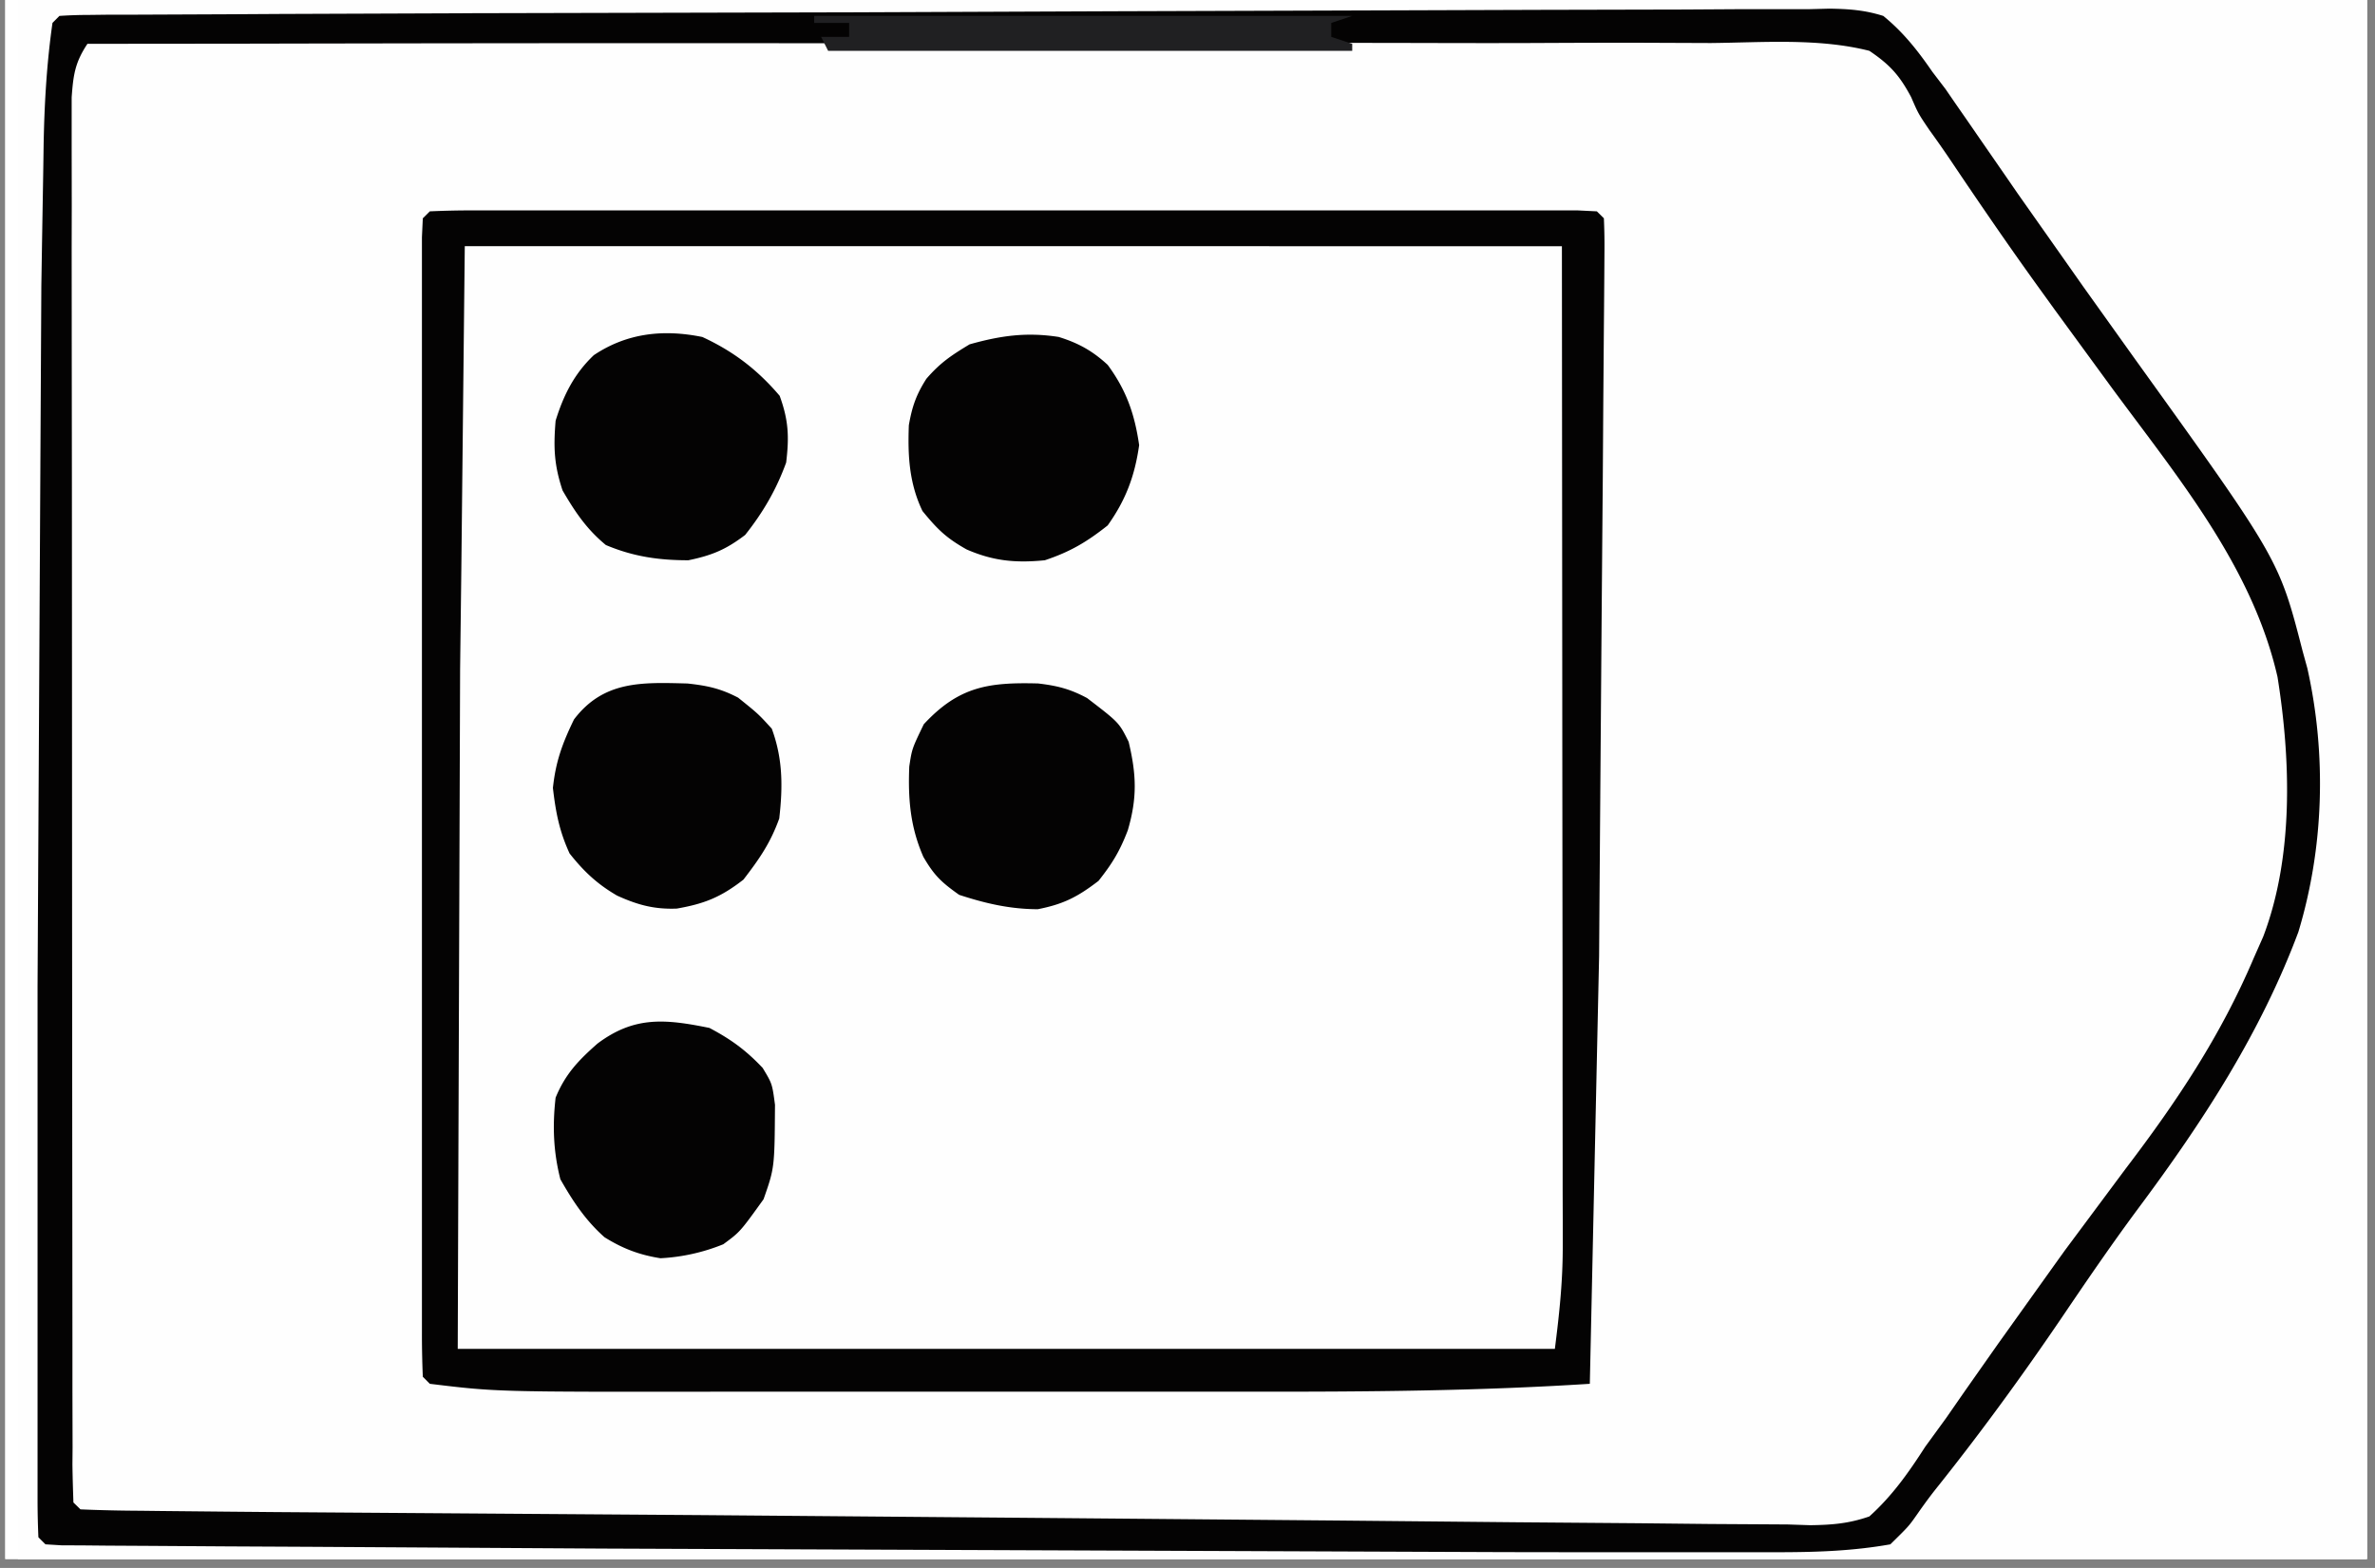 <svg xmlns="http://www.w3.org/2000/svg" width="265" zoomAndPan="magnify" viewBox="0 0 198.75 131.25" height="175" preserveAspectRatio="xMidYMid meet" xmlns:v="https://vecta.io/nano"><rect x="0" y="0" width="198.75" height="131.25" fill="#808080" stroke="none"/><style><![CDATA[.B{clip-rule:nonzero}.C{fill:#040303}.D{fill:#fefefe}]]></style><defs><clipPath id="A"><path d="M.441 0h197.621v130.504H.441zm0 0" class="B"/></clipPath><clipPath id="B"><path d="M1.504 0h196.559v130.504H1.504zm0 0" class="B"/></clipPath><clipPath id="C"><path d="M1.504 0H193v128H1.504zm0 0" class="B"/></clipPath><clipPath id="D"><path d="M1.504 0h196.559v130.504H1.504zm0 0" class="B"/></clipPath><clipPath id="E"><path d="M1.504 0H135v117H1.504zm0 0" class="B"/></clipPath><clipPath id="F"><path d="M1.504 0H66v129H1.504zm0 0" class="B"/></clipPath><clipPath id="G"><path d="M1.504 0H195v130H1.504zm0 0" class="B"/></clipPath><clipPath id="H"><path d="M1.504 0H135v117H1.504zm0 0" class="B"/></clipPath><clipPath id="I"><path d="M1.504 0H125v106H1.504zm0 0" class="B"/></clipPath><path id="J" d="M.441 0h197.621v130.504H.441zm0 0"/><path id="K" d="M-19.875-13.125h238.5v157.5h-238.5z"/></defs><g clip-path="url(#A)" fill="#fff"><use href="#J"/><use href="#J"/></g><g clip-path="url(#B)"><g fill="#fff"><use href="#K"/><use href="#K"/></g><use href="#K" class="D"/></g><g clip-path="url(#C)" class="D"><path d="M-131.133-477.809l1.801-.02 5.973-.016 4.293-.02 14.066-.055h1.203l30.309-.07 21.031-.074 21.598-.062 12.133-.039 11.398-.023 4.18-.02h5.715l1.672-.035c1.523.027 2.781.09 4.246.523 1.469 1.195 2.473 2.52 3.504 4.094l1.031 1.313.844 1.141.961 1.313 1.004 1.379 1.078 1.465 8.09 11.164 5.578 7.52c3.258 4.273 6.246 8.582 8.906 13.266l.996 1.754c3.27 6.098 4.609 12.137 4.43 19.047-.645 7.797-3.859 15.883-8.223 22.355-4.508 6.313-9.168 12.523-13.84 18.719l-8.039 10.875-.988 1.34-.852 1.168-.977 1.27-1.141 1.809c-.785.934-.785.934-1.781 1.695-2.02.523-4.004.461-6.074.426l-1.875.008c-2.082.008-4.156-.02-6.23-.035h-4.461c-3.207.008-6.41-.012-9.605-.027l-13.895-.035-22.543-.066-23.258-.082-6.77-.008-56.164-.18-.027-47.496-.016-22.059-.012-19.215-.008-10.18v-9.57l-.008-3.523v-4.781l-.012-1.43.082-3.262.582-.578c3.367-.637 6.68-.68 10.094-.68M-452.332 3.668l53.293-.453 10.781-.055 1.367-.012 21.797-.199 22.391-.16 13.793-.129 10.602-.055 4.336-.055c8.898-.207 8.898-.207 12.512 1.117 2.926 2.109 4.699 5.023 6.363 8.156 1.043 1.883 2.309 3.551 3.586 5.281l1.43 2.02 4.852 6.563.879 1.16 3.801 5.043c13.508 17.887 13.508 17.887 14.766 27.863.672 7.293-.125 14.164-3.195 20.875-4.199 8.664-10.383 16.152-16.223 23.762-2.219 2.879-4.391 5.777-6.5 8.746l-1.258 1.711c-1.023 1.434-1.855 2.852-2.645 4.422-1.391 2.551-2.859 4.789-5.266 6.5-4.582 1.621-9.734 1.113-14.512 1.004-1.477-.008-2.953 0-4.437 0-3.594.012-7.18-.027-10.773-.082l-12.535-.078-22.379-.156-21.711-.164-1.355-.008-5.379-.02-41.207-.27-4.316-.047-5.887-.055-1.746-.008-1.586-.027-1.367-.008c-1.102-.082-1.102-.082-2.27-.672zm-229.242-.582l37.18-.016 43.207-.129 23.41-.172 15.789-.172 10.926-.07 6.348-.074c10.398-.289 10.398-.289 14.602 1.215 3.285 2.398 5.203 5.703 6.98 9.289.82 1.613 1.855 3.008 2.977 4.438l.961 1.305 1.965 2.66 5.504 7.391 1.219 1.629 3.578 4.656c5.504 7.117 10.719 13.945 12.094 23.063 1.004 7.633.137 14.66-2.816 21.816-2.852 6.574-7.34 12.105-11.66 17.773l-4.352 5.77-.859 1.148-4.801 6.469-1.066 1.457-2.027 2.77-1.91 2.547c-1.141 1.484-1.141 1.484-2.074 3.148-1.285 1.957-2.434 3.332-4.293 4.773-3.621.832-7.105.598-10.797.406l-3.27-.09-6.941-.207c-5.242-.184-10.477-.156-15.719-.156-3.051 0-6.109-.016-9.16-.027l-11.687-.051-16.629-.074-23.609-.102-16.758-.07-9.957-.047-9.305-.043c-1.133 0-2.273-.012-3.406-.012l-4.652-.027h-1.355c-2.41-.016-4.684-.207-7.043-.668-.562-6.719-.672-13.375-.652-20.113v-3.332l.008-8.973v-9.418l.02-17.777.008-20.266.027-41.637m460.23.582a35.58 35.58 0 0 1 2.406-.094l1.586-.016 1.754-.012 1.859-.016 6.191-.035 4.418-.039 40.383-.199 5.402-.016 1.359-.012 21.754-.133 22.332-.109 12.539-.082 11.805-.047 4.328-.035c8.918-.152 8.918-.152 12.176.844 1.504 1.004 2.063 1.828 3.113 3.387.551 1.195 1.078 2.406 1.566 3.621.625.934 1.277 1.836 1.965 2.727l.941 1.277.969 1.293 2.145 2.891 1.086 1.457 8.258 11.184 2.035 2.75C-37.539 49.66-37.539 49.66-35.965 58l.328 1.691c.969 6.703.07 12.707-2.227 19.008-3.168 7.879-8.176 14.199-13.309 20.871-2.199 2.855-4.355 5.727-6.426 8.668-2.953 4.191-6.074 8.25-9.199 12.316l-1.187 1.539-1.059 1.375c-.859 1.098-.859 1.098-1.422 2.301-2.109.695-4.02.652-6.207.633l-1.395-.008-4.625-.027-3.324-.02-7.168-.043-11.453-.062-18.242-.109-32.246-.184-9.723-.055-35.867-.125h-1.203l-11.605.035h-1.781l-3.195.02c-1.145 0-2.285-.027-3.426-.055l-.586-.59c-.047-1.555-.062-3.098-.047-4.652v-1.496l.027-5.008.012-3.566.051-9.734.047-10.16.082-17.062.098-19.758.082-16.926.047-10.121.055-9.52.008-3.504.027-4.762.008-1.422a111.72 111.72 0 0 1 .09-3.234zm.586-185.195l57.113-.477 6.746-.039h1.359l21.727-.199 22.313-.16 13.754-.129 10.563-.055 4.328-.055c8.898-.207 8.898-.207 12.391 1.113 2.816 2.156 4.41 5.102 5.895 8.25.727 1.477 1.668 2.754 2.672 4.051l.93 1.258.926 1.23 2.09 2.816 2.109 2.844 8.184 11.102.988 1.34c5.469 7.461 10.582 14.996 11.875 24.367.453 7.535-.695 14.012-3.719 20.918-3.215 6.293-7.687 11.898-11.949 17.504l-4.863 6.547c-4.082 5.578-8.281 11.051-12.562 16.484-.844 1.059-.844 1.059-1.586 2.27l-.988 1.125c-1.184.289-1.184.289-2.57.281l-1.602.016-1.766-.016h-1.875c-2.082.008-4.152-.012-6.234-.02h-4.465a2628.66 2628.66 0 0 1-9.613-.02l-13.906-.027-22.559-.043-21.926-.047h-1.355l-6.781-.008-56.227-.117-.027-37.156-.008-17.258-.02-15.078v-7.949c-.027-14.898.207-29.773.641-44.664M7.316 3.668l1.352.008 32.543-.102 37.805-.16 22.766-.117 20.035-.082 10.555-.055 9.887-.027 3.613-.035c7.375-.184 7.375-.184 10.563 1.156 2.789 2.164 4.582 5.082 6.301 8.113 1.176 2.031 2.543 3.922 3.902 5.832l1.582 2.336c1.766 2.574 3.594 5.109 5.434 7.637 16.168 22.285 16.168 22.285 17.289 30.996.59 7.207.645 14.332-2.344 21.035l-.453 1.059c-2.66 6.121-6.246 11.211-10.328 16.445-1.512 1.973-2.926 4.004-4.344 6.039-3.543 5.055-7.199 9.996-10.863 14.949l-4.801 6.586c-.785 1.066-.785 1.066-1.375 1.656-.887.055-1.773.074-2.672.074l-1.754.008-1.945-.008h-2.059-5.656-4.824-14.422-8.191l-76.414-.309-6.836-.055-10.656-.09-3.891-.039-5.262-.055-1.566-.008c-1.184-.016-2.371-.055-3.555-.109l-.59-.578a106.53 106.53 0 0 1-.07-4.602l-.012-1.484v-4.945l-.008-3.52v-9.617l-.008-8.016-.012-18.898-.008-19.531-.008-16.734-.012-10.008v-9.406l-.008-3.469v-4.711l-.008-1.395c.016-1.781.082-3.23.75-4.898zm.582-185.195c.797-.051 1.582-.09 2.379-.09l1.559-.008 1.738-.008 1.828-.02 6.109-.035 4.371-.039 39.887-.18 5.344-.02h1.348l21.48-.125 22.063-.098 12.383-.074 11.66-.035 4.273-.039c8.793-.145 8.793-.145 12.113.77 2.047 1.18 3.215 2.773 4.426 4.793l.844 1.637c.625.906 1.258 1.805 1.91 2.684l1.738 2.605c2.523 3.75 5.098 7.453 7.75 11.102l.949 1.305 4.859 6.629c5.984 8.113 10.973 15.648 13.055 25.699.57 7.789-.387 15.215-3.621 22.402-3.121 6.031-7.223 11.527-11.215 17.008l-2.582 3.574-10.219 14.047-1.016 1.395c-5.105 6.918-5.105 6.918-6.879 7.805-.797.055-1.602.074-2.406.074h-1.531l-1.676-.012h-1.754c-1.93 0-3.867-.008-5.797-.016-1.355 0-2.715 0-4.07-.012l-12.586-.035-3.746-.008-23.484-.109-9.84-.047-18.477-.098-21.094-.102-43.242-.215-.027-33.297-.02-15.477.301-59.566.035-2.074.109-5.66.035-1.672c.027-1.262.082-2.52.152-3.77zm0 0"/></g><g clip-path="url(#D)"><path fill="#fefecc" d="M-717.832-799.031h933.336v4.672h-927.488v932.398h-5.848zm0 0"/></g><g clip-path="url(#E)" class="D"><path d="M-650.578-172.762l2.805-.07 1.84-.008 2.035.008 2.137-.008h5.84 6.176 10.438 11.883 10.293 6.102c13.102-.012 26.191.277 39.281.66l.09 37.844.047 17.574.027 15.305.027 8.113.008 7.625.008 2.805v3.824l.012 2.164c-.219 1.73-.219 1.73-.953 2.832-1.023.645-1.023.645-2.172.863l-1.348-.012h-1.551l-1.691-.027h-1.793l-5.93-.055-4.18-.016-11.109-.09-10.855-.066-21.391-.172-11.027-.09-8.605-.07-4.074-.027-5.598-.055-1.684-.012-1.52-.016-1.32-.012c-1.078-.078-1.078-.078-2.246-.668-.66-1.984-.66-3.496-.66-5.598v-1.184-3.949-2.836-7.687-8.039-13.492-15.621-13.395-8.004-7.527-2.77-3.766-2.129l.07-1.566zm-.59 189.285h98.84c.785 1.578.652 2.801.652 4.566l.008 2.199-.008 2.426.008 2.547v6.938 7.27 12.234 14.09V80.91v7.227 6.828 2.48c0 4.363-.082 8.719-.344 13.082l-.062 1.223-.254 2.918-.59.578c-.988.055-1.98.074-2.969.063h-1.937l-2.129-.016-2.215-.008-4.719-.02-6.961-.027-28.035-.129-14.059-.062-12.414-.055-6.535-.035c-2.406 0-4.816-.02-7.223-.035h-2.172l-1.984-.02-1.719-.008c-1.422-.227-1.422-.227-2.48-.879-.699-1.105-.699-1.105-.914-2.824l.008-2.148-.008-1.195.016-3.984v-2.898l.027-7.758.012-7.289.055-21.309zm225.73.582l38.176-.027 17.715-.02 15.445-.008 8.184-.008h7.684l2.836-.012h3.848 2.18l1.594.074.59.586c.055.844.082 1.695.07 2.547l.012 1.664-.012 1.848.012 1.949v6.418 4.512l-.012 9.543v9.625l-.336 47.984-.035 1.793-.098 4.91-.039 1.449c-.023 1.113-.078 2.219-.152 3.313l-.578.59c-1.25.055-2.5.07-3.758.07l-1.195.012c-1.34 0-2.68 0-4.02-.012l-2.859.012H-348c-2.715-.012-5.434 0-8.148 0-4.57 0-9.133 0-13.695-.012h-15.852l-13.59.012h-8.129c-2.543 0-5.086 0-7.633-.012l-2.812.012c-1.277 0-2.547 0-3.82-.012h-2.164l-1.594-.07-.578-.59c-.066-1.238-.074-2.488-.074-3.738l-.008-1.195.008-4.012-.008-2.863v-7.785-8.141-13.676-15.82-13.562-8.113-7.625-2.809l.008-3.812V19.93c.074-1.656.074-1.656.652-2.824m-43.852-483.133c1.258-.062 2.527-.074 3.793-.074h1.223 4.063 2.906l7.914.012 8.254.008 15.645.008 17.809.012 36.633.035.039 37.352.008 17.344.008 15.113.012 8.004v7.535l.008 2.77v3.766 2.141c-.062 1.492-.219 2.707-.652 4.117l-38.176.027-17.715.02-15.445.008-8.184.012h-7.684l-2.836.008h-3.848-2.18l-1.594-.074-.59-.578a85.77 85.77 0 0 1-.07-3.75l-.008-1.203.008-4.012-.008-2.863v-7.797-8.148l.008-13.672-.008-15.84v-13.574-8.121l.008-7.625-.008-2.809.008-3.82v-2.164l.07-1.586zm353.797-240.691l84.98.25 2.063.039 5.531.109 1.582.027c1.168.023 2.336.09 3.504.152l.582.59a74.01 74.01 0 0 1 .07 3.73v1.184 3.996 2.852l-.008 7.762-.008 8.094-.012 15.348-.008 17.477-.035 35.953c-2.762.879-5.07 1.313-7.996 1.313h-2.309l-2.508-.012-2.66.012c-2.398 0-4.797-.012-7.207-.012l-7.547-.008c-4.219 0-8.449 0-12.676-.008l-14.637-.008c-5.207 0-10.41-.012-15.617-.012l-4.48-.008c-2.355 0-4.707 0-7.062-.008h-2.59c-1.176 0-2.359 0-3.539-.012h-2c-2.027-.082-3.992-.344-6-.66l-.027-37.617-.02-17.457-.008-15.223-.012-8.059v-7.582-2.789l-.008-3.793v-2.156c.074-1.719.074-1.719.66-3.465M35.969 17.691a76.06 76.06 0 0 1 3.777-.078h1.203 4.047 2.879 7.855 8.203 13.77 15.949 13.672 8.172 7.688 2.824 3.848 2.18l1.594.078.59.582a51.67 51.67 0 0 1 .047 2.914l-.012 1.91-.016 2.121-.02 2.219-.047 6.066-.043 6.395-.09 10.813-.094 12.324-.09 11.969-.035 5.035-.777 35.797c-9.309.598-18.594.668-27.918.66h-6.211-10.41-11.961H66.18h-6.141c-18.477.02-18.477.02-24.07-.66l-.586-.59a84.88 84.88 0 0 1-.074-3.738v-1.203-4.012-2.863-7.797-8.148-13.676-15.836-13.574-8.125-7.625-2.805-3.82-2.164l.074-1.586zM-424.848-171.59c1.258-.066 2.516-.074 3.773-.074l1.203-.008 4.047.008 2.879-.008h7.859 8.199l13.781.008 15.941-.008h13.668 8.176 7.684 2.836l3.836.008h2.184l1.594.074.586.578c.047 1.258.055 2.516.047 3.777l-.008 1.211-.027 4.039-.02 2.879-.055 7.859-.055 8.195-.098 15.539-.129 17.68-.242 36.383-38.168.035-17.723.012-15.437.008-8.184.008-7.695.012h-2.824-3.855-2.172l-1.602-.074-.59-.578c-.055-1.25-.074-2.5-.074-3.75v-1.203-4.012-2.863-7.797-8.141-13.684-15.836-13.574V-153v-7.633-2.809-3.82-2.164l.074-1.586zM-121.16 17.359l1.977.027 24.16.305.027 38.125.02 17.703.008 15.43.008 8.168v7.688 2.828l.012 3.848v2.172l-.074 1.594-.59.59c-1.246.055-2.496.07-3.746.07l-1.203.012c-1.34 0-2.68 0-4.012-.012l-2.871.012h-7.812c-2.715-.012-5.43 0-8.145 0-4.562 0-9.125 0-13.699-.012h-15.852l-13.586.012h-8.121c-2.551 0-5.098 0-7.641-.012l-2.816.012c-1.266 0-2.543 0-3.82-.012h-2.16l-1.586-.07-.59-.59c-.055-1.203-.07-2.406-.07-3.613v-1.156-3.867l-.012-2.762v-7.535-7.871l.012-13.227V59.926l-.012-13.121v-7.84l.012-7.379v-2.699-3.703-2.094c.07-1.848.309-3.586.66-5.398l16.594-.332 1.305-.02c17.879-.309 35.746-.18 53.625.02m-167.43-483.387c1.262-.062 2.52-.074 3.777-.074h1.211 4.039 2.887l7.867.012 8.203.008 15.551.008 17.699.012 36.43.035.027 38.121.008 17.715.016 15.422v8.168l.012 7.688v2.824 3.848l.008 2.176-.07 1.602-.59.578c-1.215.066-2.434.09-3.648.102l-1.168.008-3.902.02-2.789.027-7.586.043-6.328.039-14.934.09-15.418.098-13.227.082-7.902.047-7.434.043-2.734.02-3.719.02-2.109.016c-1.613-.055-3.195-.27-4.762-.652l-.027-38.133-.02-17.703-.008-15.418-.008-8.18V-455l-.012-2.832v-3.84-2.184l.074-1.594zm-180.121-240.113h97.66l.039 48.746.016 15.422v9.082l.012 6.094v7.75l.008 2.852v3.84 2.184l-.074 1.594-.578.59a79.12 79.12 0 0 1-3.602.07h-1.152-3.836-2.754-7.477-7.82-13.156-15.199-13.043-7.785-7.332-2.691-3.684-2.074c-2.055-.082-4.027-.336-6.055-.66l-.035-37.645-.012-17.477-.016-15.23v-8.066l-.012-7.59v-2.789-3.793-2.156c.074-1.648.074-1.648.652-2.816m353.801 116.84c1.637-.215 1.637-.215 3.773-.227h1.188 3.953l2.824-.008h7.688 8.039l13.508.008 15.625-.008h13.387 8.012l7.531.008 2.77-.008 3.766.008 2.137.012c1.711.215 1.711.215 2.816.887.645 1.086.645 1.086.859 2.645v1.918l.012 2.211-.02 2.418.008 2.555-.016 6.945-.012 7.27-.016 12.242-.027 15.648-.02 13.512-.008 4.309-.02 6.828v2.48l-.016 3.434v1.93c-.121 3.523-.41 7.035-.664 10.551h-98.246l-.074-47.797-.027-15.113-.008-8.91-.012-5.969-.008-7.605-.008-2.797v-3.77l-.008-2.137c.145-1.711.145-1.711 1.313-3.469m-353.801 0c1.25-.051 2.5-.07 3.758-.07h1.195 4.02l2.871-.008h7.801 8.148l13.695.008h15.852l13.59-.008h8.129l7.633.008 2.813-.008 3.82.008h2.164l1.594.07.578.59c.066 1.242.074 2.48.074 3.723l.008 1.195v3.984 2.844 7.758 8.09 13.602 15.738 13.492 8.066 7.59 2.789l-.008 3.793v2.145l-.074 1.578-.578.59c-1.258.051-2.516.07-3.773.07h-1.215-4.035l-2.891.008h-7.848c-2.734-.008-5.469 0-8.203 0-4.59 0-9.187 0-13.777-.008h-15.949l-13.672.008h-8.172c-2.562 0-5.117 0-7.68-.008l-2.832.008c-1.277 0-2.562-.008-3.848-.008h-2.172l-1.594-.07-.59-.59c-.055-1.711-.078-3.422-.07-5.137l-.008-1.645v-5.461-3.84l.008-10.305v-6.348l.324-49.926.039-2.207.105-5.961.027-1.719.164-3.84zm323.129 417.629h5.359c15.27-.02 30.508.324 45.777.66v97.563l-48.793.035-15.426.02h-9.098l-6.102.008-7.758.012h-2.859-3.84-2.18l-1.605-.074-.578-.578c-.055-1.25-.082-2.5-.074-3.758v-1.195l.012-4.023-.012-2.859.012-7.809.008-8.148.008-15.449.02-17.574.027-36.168 47.102-.66m181.551.66h98.25l.035 48.453.012 15.332.008 9.027v6.051l.008 7.715v2.836 3.813 2.172l-.062 1.586-.59.578c-1.258.063-2.516.074-3.773.074h-1.215-4.047-2.93c-2.629 0-5.254-.012-7.887-.012-2.461 0-4.926-.008-7.387-.008-7.207 0-14.422-.008-21.629-.02l-48.793-.035zm-323.977-535.129l37.938-.027 17.617-.02 15.355-.008 8.129-.008h7.641l2.816-.012h3.828 2.164l1.594.074.578.59c.055 1.25.07 2.496.07 3.746v1.207l-.008 4.012.008 2.867-.008 7.809-.008 8.148-.012 15.441-.016 17.574-.027 36.168c-2.328.551-4.48.66-6.871.652l-1.176.008c-1.305 0-2.598-.008-3.902-.008h-2.809c-2.523 0-5.059 0-7.594-.008h-7.937l-15.039-.02c-5.703 0-11.414-.008-17.117-.008l-35.215-.027c-.516-11.699-.633-23.355-.527-35.062l.055-6.691.109-12.578.117-14.363.246-29.457m.586 116.84c1.648-.215 1.648-.215 3.805-.215h1.195l3.98.008h2.852l7.75.008 8.102.012 13.598.027 17.48.027 15 .016h4.836l7.586.02 2.789.008 3.793.012 2.152.008 1.578.07.578.59a85.77 85.77 0 0 1 .07 3.75v1.195l-.008 4.02v2.918 7.82l-.008 7.336-.02 21.48-.035 48.457h-98.242l-.07-47.797-.035-15.113-.012-8.91-.008-5.969-.008-7.605-.012-2.797v-3.77-2.137c.145-1.711.145-1.711 1.313-3.469"/></g><g clip-path="url(#F)" class="C"><path d="M-549.406-738.27l175.758-.027h2.625l86.961-.008 88.031-.012 64.227-.008h43.254l41.152-.008H-4.82l24.578-.008h16.383 9.352 8.492 3.078 4.137 2.316l1.695.07.578.578.082 2.91v6.32 6.246 6.758 13.363 11.02 4.809 35.953 1.781l-.008 17.742-.32 175.734-.027 6.223-.051 13.676-.074 13.465-.008 1.43-.453 56.035-.109 9.898-.199 19.16-184.992.035c-55.086.008-110.172.008-340.906-.324l-5.312-.02-83.992-.281c-.434-9.59-.652-19.152-.543-28.758l.063-6.504.074-8.531.254-31.676.316-96.602.016-12.324.145-93.062v-1.312l.047-29.664.008-1.25.02-12.406.035-26.488.035-19.105.012-10.324.016-9.426v-3.422l.012-4.621v-1.355c.008-1.992.137-3.762.668-5.68m185.637 2.625l-6.762.012-175.949.277-.012 1.07-.207 70.832-.008 1.531-.074 24.383-.082 25.184-.035 14.074-.66 66.512-.273 25.074-.035 5.215-.109 16.969-.035 5.926-.297 90.688-.012 8.84v15.258 5.051 6.891 2.012c.012 3.758.211 7.445.664 11.176 2.063.688 3.691.652 5.875.652l1.285.008 4.297-.008h3.117 8.625 9.363 16.41 24.426l41.07-.012 53.484-.008h29.992l86.969-.008 95.035-.012 56.996-.008 172.406-.027.652-112.324v-1.203-29.711l-.008-19.613v-8.105l-.008-47.105-.02-45.574v-46.121l-.027-88.082-88.754-.035c-54.957-.008-109.918.008-337.301.324M-681.367-.637h1.648l1.91-.008 2.102.02 2.215-.012 6.094.02 6.52.008 12.672.027 10.223.027 32.598.102 19.172.063 23.621.09 8.672.039 10.109.051 3.66.02 4.949.035 1.449-.008c1.34.027 1.34.027 3.641.324 1.992 1.297 3.348 2.719 4.734 4.629l.977 1.332 1.016 1.422 1.086 1.484 3.305 4.574 1.938 2.68 2.797 3.875 6.012 8.203c14.836 19.949 14.836 19.949 16.148 30.809.652 8.004-.062 15.484-3.375 22.848-3.035 6.273-7.164 11.734-11.371 17.258-1.629 2.156-3.195 4.355-4.773 6.555-3.918 5.461-7.992 10.785-12.094 16.109-1.113 1.395-1.113 1.395-1.793 2.637-.848 1.375-1.656 2.445-2.852 3.531-2.09.672-4.09.617-6.273.563l-1.918.016c-2.129.012-4.246-.016-6.363-.043l-4.562.008a1170.23 1170.23 0 0 1-11.109-.043l-12.918-.039-23.047-.082-22.379-.078h-1.395l-5.547-.012-25.168-.07h-1.293l-15.98-.066-4.461-.023c-2.02 0-4.039-.02-6.059-.027h-1.809l-1.629-.02-1.414-.008-1.059-.074-.59-.59a168.4 168.4 0 0 1-.16-5.27l-.027-1.719-.102-5.824-.07-4.211-.184-11.906-.082-5.297-.676-68.332-.027-6.258-.027-7.301-.012-2.687-.008-3.648V2.996c.207-1.664.207-1.664.914-2.637 1.051-.777 1.051-.777 2.426-.996m-.207 3.723l-.027 43.648-.02 20.266-.008 17.676-.008 9.355v8.82 3.215c-.02 6.211.133 12.34.652 18.535 2.969.598 5.809.668 8.816.668l1.609.012 5.316.016 3.82.02 10.363.047 10.898.043 18.324.074 25.711.098 30.57.117 9.66.039 15.117.133 2.191.047 3.727.109c2.719.063 2.719.063 5.227-.824 1.844-1.469 2.977-3.223 4.098-5.27 1.07-1.832 2.363-3.477 3.641-5.164l3.18-4.309 5.566-7.473 1.699-2.281 3.895-5.117c5.785-7.578 11.668-15.91 12.938-25.605l.18-2.637.074-1.23c.199-6.703-1.207-13.203-4.164-19.215-2.602-4.258-5.668-8.168-8.73-12.098-5.637-7.246-10.98-14.727-16.348-22.168l-.84-1.133c-.988-1.402-.988-1.402-1.93-3.035-1.121-1.809-2.211-3.305-3.738-4.797-2.445-.906-4.727-.852-7.316-.781l-2.207-.016c-2.012-.02-4.012 0-6.02.027l-6.457.008c-3.691-.02-7.387 0-11.078.027l-15.887.043-24.977.066-33.984.027-8.473-.02c-11.687-.008-23.375.02-35.062.035"/></g><g clip-path="url(#G)" class="C"><path d="M-69.703-481.359l28.137-.215 15.543-.137 13.398-.102 6.914-.062c11.309-.273 11.309-.273 15.953 1.242 3.457 2.281 5.496 5.523 7.406 9.117 1.32 2.371 2.984 4.492 4.617 6.656l1.883 2.617 4.785 6.672 1.922 2.656 4.516 6.102c5.496 7.172 10.051 14.859 11.543 23.887 1.094 8.703-.008 16.5-3.375 24.551-3.633 8.188-9.281 15.141-14.656 22.23l-6.512 8.73-1.012 1.375-4.836 6.621-.895 1.23-1.668 2.309c-1.836 2.535-1.836 2.535-3.141 3.18-.852.055-1.711.082-2.57.07l-1.648.012-1.828-.012h-1.93-6.434-4.602c-3.301 0-6.605 0-9.922-.008-4.777 0-9.559 0-14.336-.008-7.762 0-15.52 0-23.277-.012-7.539 0-15.07-.008-22.613-.008h-8.391l-58-.035-.66-30.328-.012-3.078.012-8.168v-5.133l.66-81.227 46.539-.473 6.102-.035 1.258-.012 21.129-.207m-71.523 4.23l-.582.578a110.53 110.53 0 0 0-.07 4.691v1.504l.008 5.023v3.598 9.789l.008 10.203.012 19.359.016 22.023.027 45.324 57.395.336 6.781.016 1.359.012 21.844.133 22.414.109 13.824.09 10.609.039 4.344.035c6.211.191 6.211.191 12.305-.77 2.055-1.18 3.223-2.773 4.441-4.801l.824-1.621a85.77 85.77 0 0 1 1.848-2.5l1.695-2.398c2.859-4.004 5.809-7.922 8.805-11.824 12.059-15.578 12.059-15.578 18.063-34.105.461-7.316-.562-13.719-3.766-20.301-2.699-5.281-6.156-9.996-9.687-14.75l-1.98-2.711-5.152-6.961-4.273-5.805-8.039-10.848-1.211-1.633c-.961-1.285-.961-1.285-2.148-2.426-1.113-.172-1.113-.172-2.406-.145l-1.539-.008-1.695.008H1.043l-5.992.008c-1.43 0-2.859-.008-4.289-.008l-10.449.008-12.176.012-21.727.008-21.082.008h-2.617l-23.988.012-8.492.008-11.426.008h-4.199l-5.723.012-1.684-.012c-2.859.02-5.602.137-8.426.672M-454.668.75c1.457-.062 2.895-.082 4.352-.082h1.406 4.688 3.352 9.168 9.695 16.387H-389l41.387.055 19.766-.027 10.398-.043 5.648-.047c8.91-.172 8.91-.172 12.098.727 2.055 1.203 3.238 2.813 4.461 4.844l.805 1.582a72.65 72.65 0 0 0 1.539 2.066l1.277 1.801.727 1.023 3.102 4.437 2.527 3.594.867 1.25c2.375 3.352 4.836 6.621 7.316 9.891 3.414 4.508 6.645 9.055 9.543 13.91l.777 1.293c3.004 5.469 3.602 11.563 3.539 17.695l.02 1.836c-.027 7.742-2.328 14.012-6.094 20.656-1.457 2.398-3.043 4.719-4.672 7.008l-.832 1.16-5.777 7.988-2.887 4.012c-4.473 6.258-9.117 12.359-13.895 18.391l-.852 1.504-1.492 1.41c-1.992.453-3.965.391-6.004.363l-1.875.008c-2.07 0-4.145-.008-6.227-.023h-4.453a1438.66 1438.66 0 0 1-10.863-.02l-12.656-.027a6218.65 6218.65 0 0 1-22.586-.047l-21.91-.043h-1.355l-5.422-.012-27.187-.043c-4.797 0-9.586-.02-14.383-.027l-4.363-.02c-1.984 0-3.965-.008-5.949-.016h-1.746c-2.906-.02-5.723-.066-8.574-.672-.77-1.539-.66-2.68-.652-4.402l-.008-2.082.008-2.309v-2.41l.012-6.598.008-5.598.27-59.676.074-11.445.082-11.258.035-6.629.055-7.234.008-2.18.02-1.965.008-1.723.082-1.266zm2.336 2.918V125.18c1.348.68 2.137.672 3.637.688l1.586.02 1.746.008 1.848.027 6.164.055 4.41.055 40.293.273 5.395.016 1.359.012 21.688.188 22.289.145 13.734.129 10.547.047 4.316.051c6.328.219 6.328.219 12.449-1.121 2.934-2.145 4.75-5.098 6.426-8.27.75-1.383 1.656-2.613 2.609-3.863l1.637-2.293c2.832-3.957 5.766-7.832 8.734-11.68 10.176-12.988 10.176-12.988 15.555-28.391.598-7.535.496-14.957-2.707-21.949-4.52-8.82-11.262-16.617-17.309-24.414-2.102-2.742-4.109-5.551-6.129-8.359l-1.828-2.469c-.887-1.277-1.551-2.437-2.238-3.812-1.41-2.59-2.906-4.863-5.34-6.602-4.598-1.633-9.777-1.105-14.574-.996h-4.465l-9.578.07-13.848.109-22.48.152-21.816.184-1.375.008-10.645.055-52.09.418m228.652-188.109a102.52 102.52 0 0 1 4.391-.082h1.402 4.727 3.367 9.223 9.75 16.477 16.711 10.195l21.898.027h1.938l7.566.035 21.074-.098 9.996-.082 4.379-.082c8.656-.254 8.656-.254 11.879.859 2.563 1.813 3.973 4.328 5.305 7.109.906 1.785 2.09 3.332 3.285 4.945l.797 1.121c1.75 2.445 3.551 4.848 5.371 7.238 19.961 26.359 19.961 26.359 21.074 35.215.75 8.984.57 17.277-3.152 25.664-2.941 6.219-6.98 11.797-11.234 17.176-1.793 2.273-3.465 4.629-5.148 6.984l-8.953 12.086-1.168 1.539-1.133 1.477-.988 1.289-1.129 1.43-.664 1.012c-.867 1.215-1.672 2.141-2.852 3.07-2.098.598-4.125.543-6.301.5l-1.926.008c-2.129.008-4.254-.008-6.383-.027h-4.582c-3.711.008-7.43-.008-11.145-.035l-12.969-.035a4563.92 4563.92 0 0 1-23.133-.066l-22.469-.07h-1.402l-5.559-.008-25.266-.066h-1.305l-16.039-.055-4.473-.016-6.094-.027h-1.809l-1.629-.02h-1.422l-1.07-.082-.578-.578c-.055-1.113-.082-2.227-.074-3.34l-.008-2.211.008-2.445-.008-2.562v-7.008-7.426-12.598-12.715l.344-62.219.027-2.246.109-6.102.035-1.812.027-1.629.027-1.414.09-1.051zm2.922 2.914c-.449 15.395-.66 30.801-.641 46.203v8.059l.02 15.133.008 17.277.027 35.434 57.25.535 8.129.043 21.77.227 22.371.184 13.785.145 10.594.055 4.336.063c6.438.227 6.438.227 12.645-1.25 3.25-2.426 5.352-5.723 7.379-9.184 1.277-2.109 2.797-4.027 4.32-5.977l1.711-2.289.875-1.18.926-1.238 1.004-1.352 6.23-8.457 2.625-3.523c5.086-6.844 9.402-14.324 10.598-22.891.336-5.531-.027-10.496-1.746-15.773l-.434-1.422c-2.926-8.402-9.625-15.801-14.883-22.855l-13.453-18.293-.961-1.312-.887-1.242-.785-1.078c-.762-1.113-.762-1.113-1.324-2.625l-1.195-1.414c-1.961-.461-3.91-.379-5.918-.352h-1.867c-2.062-.008-4.137.008-6.207.02h-4.445l-9.578.027-13.852.035-22.477.055-21.836.055-1.359.008-6.742.008-56.012.145m-233.332-2.914l58.844-.543 6.953-.035 1.395-.012 22.387-.227 22.984-.18 14.176-.145 10.883-.055 4.453-.062c9.117-.234 9.117-.234 12.898 1.258 3.141 2.398 5.008 5.68 6.828 9.117 1.32 2.363 2.957 4.492 4.578 6.648l1.895 2.637 3.828 5.277 3.801 5.27 3.75 5.137c5.188 7.078 9.855 14.414 11.578 23.164l.398 2.043c.77 8.531-.906 16.445-4.453 24.215-2.535 4.883-5.867 9.254-9.254 13.574-2.805 3.633-5.551 7.289-8.109 11.102-2.961 4.402-6.195 8.551-9.48 12.707-1.211 1.531-2.371 3.086-3.484 4.691-1.293 1.773-1.293 1.773-2.461 2.352-.844.055-1.684.074-2.527.074l-1.621.008-1.793-.008-1.891.008h-6.328-4.516-11.027-8.953-3.875-24.27c-6.953-.008-13.898-.008-20.84 0h-26.762-1.285-8.941-12.043-4.426c-2.008 0-4.02 0-6.027-.008l-1.785.008-1.629-.008h-1.402c-1.277-.074-2.391-.309-3.613-.652l.234-88.77.055-5.551.09-8.777.039-3.187.043-4.398.012-1.215c.07-5.16.414-10.312.695-15.457m2.344 2.914c-.93 1.859-.668 3.867-.66 5.906v1.492l.008 5.008v3.57 9.734l.012 10.16.008 19.242.02 21.914.027 45.078 65.984.09 21.996.047 22.57.027 13.922.027 10.676.008 4.379.008h5.977l1.766.02 1.609-.02 1.395.008c1.23-.125 1.23-.125 2.137-.996 1.359-1.645 2.633-3.348 3.91-5.059l.934-1.25 9.07-12.27 4.227-5.707 6.059-8.238.867-1.195c4.672-6.484 8.363-13.23 9.516-21.281.68-6.98-.309-14.617-3.18-21.074-1.727-3.195-3.883-6.102-6.035-9.027l-.926-1.25-5.148-6.988c-5.172-6.984-10.223-14.047-15.176-21.184l-.977-1.402-.859-1.238-.895-1.234-.852-1.52-1.484-1.406c-2.004-.441-3.977-.379-6.012-.352h-1.875c-2.074-.008-4.156.008-6.227.02h-4.465l-9.613.027-13.895.035-22.551.055-23.277.063-6.77.008-56.191.145m456.719-2.914l58.289-.336 6.883-.016 1.383-.012 22.18-.133 22.77-.109 14.039-.09 10.773-.039 4.418-.035c9.09-.145 9.09-.145 12.484.77 2.07 1.176 3.238 2.781 4.461 4.816l.797 1.605c.543.785 1.105 1.555 1.676 2.324l1.438 2.129 1.648 2.438.832 1.23 4.164 5.941 2.691 3.793 2.145 3.035c14.656 20.727 14.656 20.727 16.402 30.523.68 9.375-.137 17.117-4.164 25.664-3.875 7.371-8.891 14.027-13.785 20.746l-5.551 7.77-6.617 9.344-.699.996c-3.828 5.363-3.828 5.363-5.437 6.168-.852.047-1.695.074-2.547.074h-1.629l-1.801-.012-1.91.012c-2.117 0-4.246-.012-6.363-.012h-4.543-9.816l-14.184-.008c-7.668 0-15.336-.008-23.004-.008l-22.359-.02h-8.301l-57.34-.027-.035-49.242-.012-22.855-.016-19.922v-10.551l-.012-9.926v-3.648-4.973l-.008-1.465c.008-2.082.098-3.941.66-5.941m2.926 2.914l-.582.59a157.53 157.53 0 0 0-.187 5.441l-.039 1.766-.105 5.969-.039 2.121-.262 58.957.02 15.512.027 31.75 45.344.227 21.066.109 18.414.09 15.234.07 12.512.055h1.781l11.762.102 8.309.063 3.984.047 5.512.051 1.656.039c1.414 0 2.734-.039 4.129-.273 1.965-1.238 3.258-2.59 4.59-4.473l.879-1.242.934-1.328 2.016-2.855 1.051-1.473 5.188-7.066c13.273-17.258 13.273-17.258 20.84-37.352.641-7.199-.008-14.145-3.078-20.766-2.289-4.625-5.098-8.781-8.203-12.895l-4.48-6.141-.957-1.328-7.117-10.062c-5.387-8.203-5.387-8.203-11.66-15.703-.797-.051-1.594-.07-2.391-.07l-1.566-.008-1.746.008h-1.836c-2.055-.008-4.102 0-6.148 0l-4.391-.008h-10.711-8.699-3.754l-23.574.008H71.375l-25.98-.008h-1.25-8.691l-11.695.008h-4.301c-1.953-.008-3.902 0-5.855 0h-4.68zm-686.82-4.805h1.609l1.766.008 1.875.008 6.254.027 4.484.02 13.434.063 6.336.035 21.047.117 1.359.02 5.469.035 21.988.102 22.578.125 12.672.055 11.922.082 4.383.02 5.973.043 1.75-.016c1.602.035 2.957.125 4.496.559 1.641 1.18 2.863 2.508 4.094 4.094l1.039 1.258.754 1.07.887 1.23.906 1.297 2 2.805 1.012 1.441 4.773 6.629.941 1.313 6.047 8.23c14.23 19.152 14.23 19.152 15.832 30.41.777 8.023-.578 15.32-3.828 22.637-3.531 7.371-9.109 13.902-13.988 20.41l-1.383 1.848-3.098 4.121-2.887 3.859c-9.969 13.328-9.969 13.328-11.934 15.293-.832.055-1.656.07-2.488.07h-5.375-6.422-4.57-11.18-13-24.586-21.121-27.113-1.293-9.07-12.203-4.492-6.102-4.887l-1.07-.07-.578-.59c-.055-1.367-.074-2.727-.055-4.102v-1.312l.008-2.871.02-4.664.02-6.781.027-18.137v-1.895l-.418-50.629-.246-24.676-.008-1.766c0-2.645.055-5.289.219-7.934l.082-1.422.352-1.168c1.691-1.066 3.004-1.312 4.988-1.301m-2.062 3.637l-.59.59c-.055 1.566-.074 3.117-.074 4.684v1.5l.012 5.035v3.586l.008 9.789v10.215l.02 19.352.008 22.023.027 45.332c1.465.723 2.445.652 4.09.641h1.867l2.063-.016h2.164l4.664-.02 12.645-.027h1.32l27.984.129 2.352.016 17.727.164 8.273.074 1.176.008 19.91.145 13.805.125 10.508.102 6.273.063 6.91.055 2.07.047c1.75 0 3.359-.039 5.078-.336 1.859-1.258 1.859-1.258 2.926-2.926l1.293-1.594 1.332-1.766 1.547-2.027.824-1.086 2.637-3.434 14.004-18.719.914-1.266c5.105-7.082 10.121-14.434 11.359-23.273.68-7.598-.633-14.734-3.836-21.652-2.121-3.937-4.809-7.453-7.504-11l-4.953-6.668-1.051-1.418-10.719-14.762-4.246-5.879-.996-1.375-.914-1.27-.805-1.121c-.598-.852-.598-.852-1.23-1.449-.805-.062-1.613-.09-2.426-.082l-1.594-.016h-1.773l-1.867-.012-6.246-.027c-1.484 0-2.969-.008-4.453-.016l-10.883-.047-8.836-.027-1.266-.008-2.555-.008-23.941-.094-20.559-.082-26.398-.098-1.258-.008-8.836-.039-11.879-.043c-1.457 0-2.914-.012-4.371-.012l-5.937-.023-1.777-.012h-1.59l-1.387-.008zM-224.27 1.332l58.742-.328 6.938-.027h1.395l22.348-.145 22.941-.109 14.148-.082 10.855-.035 4.453-.035c9.152-.145 9.152-.145 12.574.762 2.063 1.176 3.242 2.77 4.453 4.805l.809 1.621a77.54 77.54 0 0 0 1.754 2.41l1.566 2.266 7.715 10.73 1.031 1.395 5.313 7.133C-34.16 49.168-34.16 49.168-32.613 60.434c.723 7.426-.48 14.137-3.457 20.984-3.305 7.262-7.543 13.426-12.512 19.641-1.723 2.137-3.34 4.316-4.926 6.563-14.355 20.359-14.355 20.359-16.957 21.652-.848.055-1.691.074-2.543.074h-5.34-6.355l-4.543.008h-11.09l-9-.008h-1.293l-2.598.008c-8.129 0-16.262 0-24.398-.008h-20.949-26.895-1.285l-9 .008c-4.035 0-8.066 0-12.102-.008h-4.453-6.059-4.844l-1.059-.074-.578-.59a113.72 113.72 0 0 1-.047-4.898v-1.582l.027-5.273.02-3.766.055-10.25.055-10.703.109-20.285.117-23.09.242-47.504m2.926 2.336l-.582.586c-.062 1.559-.09 3.098-.098 4.656l-.008 1.492-.02 5.008-.027 3.57-.043 9.734-.047 10.16-.082 17.059-.098 19.758-.082 16.926-.055 10.125-.035 9.516-.02 3.504-.02 4.766-.016 1.422.063 3.23.586.59a150.14 150.14 0 0 0 4.961.047l3.441-.012 1.91-.008 10.898-.027h1.25l36.555.137 9.742.055 32.363.188 18.105.102 11.371.063 6.996.047 3.242.016 4.418.027 1.301.012c1.805 0 3.18-.074 4.906-.645.863-.922.863-.922 1.676-2.102l.977-1.332 1.043-1.465 2.227-3.062 1.141-1.594 5.141-7.027 1.008-1.367 6.832-9.008c6.43-8.34 12.973-17.125 14.902-27.754.715-6.82.137-13.395-2.434-19.777-2.258-4.754-5.109-8.965-8.258-13.168l-2.77-3.738-8.375-11.328L-67.43 9.18l-.906-1.273c-2.055-2.918-2.055-2.918-2.715-4.238l-64.176-.027h-1.367l-21.852-.02c-7.469 0-14.937-.008-22.406-.008-4.617 0-9.227 0-13.84-.012h-10.594-4.355l-5.918-.008h-4.746zM4.973 1.332a36.52 36.52 0 0 1 2.445-.082l1.609-.02h1.785l1.883-.008 6.293-.027 4.488-.027 14.801-.055 1.27-.008 31.836-.074 22.109-.09 22.691-.074 12.738-.043 11.996-.027 4.398-.027h6.004l1.766-.047c1.637.027 2.957.117 4.516.609 1.676 1.367 2.879 2.895 4.102 4.672l1.105 1.449.832 1.211.977 1.406.996 1.445 2.156 3.117 1.074 1.559 4.629 6.574.859 1.223 4.344 6.082c12.039 16.746 12.039 16.746 14.016 24.426l.398 1.445c1.617 7.227 1.391 15.008-.754 22.078-3.168 8.477-8.02 15.922-13.406 23.145-2.199 2.965-4.273 5.996-6.336 9.047-3.379 4.98-6.906 9.816-10.664 14.516-.535.68-1.031 1.367-1.523 2.074-.676.961-.676.961-2.215 2.473-3.062.543-6.02.652-9.125.66h-1.297-4.301-3.168-8.762l-5.578-.008-75.461-.297-10.992-.066-13.523-.082-7.008-.035-6.461-.043-3.496-.02-2.074-.02-1.809-.008-1.332-.082-.59-.59c-.043-1.012-.07-2.035-.07-3.059v-6.602-6.422-6.828-11.582-11.652l.316-58.551.055-3.508.109-6.445.027-1.895c.063-3.437.254-6.809.742-10.223zm2.344 2.336c-1.039 1.566-1.184 2.59-1.32 4.488v2.672 1.484l.008 4.945-.008 3.531.008 9.617.012 10.043.008 16.871.008 19.523.012 18.754.008 7.996.008 9.406v3.461l.012 4.707-.012 1.395c.012 1.07.047 2.137.082 3.207l.59.578c1.711.074 3.402.109 5.121.117l1.648.02 5.539.055 3.984.035 35.77.254 29.457.246 23.707.207 14.91.145 10.273.082 5.957.063 6.492.039 1.91.063c1.82-.027 3.215-.137 4.934-.734 1.93-1.738 3.285-3.676 4.68-5.84l1.73-2.375 1.594-2.297 2.762-3.93 4.66-6.523.941-1.312 5.07-6.816c4.289-5.633 7.957-11.121 10.727-17.641l.797-1.801c2.543-6.684 2.316-14.742 1.195-21.742-2.109-9.238-8.355-16.719-13.867-24.199l-4.789-6.555-.941-1.305c-2.672-3.684-5.242-7.434-7.785-11.219-.57-.844-1.152-1.676-1.75-2.5-.93-1.375-.93-1.375-1.527-2.754-.969-1.816-1.766-2.707-3.496-3.875-4.273-1.078-8.898-.695-13.27-.652l-4.129-.016c-3.73-.02-7.469 0-11.207.016-3.512.012-7.027 0-10.547-.008a6226.6 6226.6 0 0 0-20.922.008l-20.25.027h-1.258l-6.258-.008c-16.156-.02-32.316 0-48.484.035l-12.793.012"/></g><g clip-path="url(#H)" class="C"><path d="M-425.437 17.105l38.176-.027 17.715-.02 15.445-.008 8.184-.008h7.684l2.836-.012h3.848 2.18l1.594.074.59.586.07 2.547.012 1.664-.012 1.848.012 1.949v6.418 4.512l-.012 9.543v9.625l-.336 47.984-.035 1.793-.098 4.91-.039 1.449-.152 3.313-.578.59-3.758.07-1.195.012c-1.34 0-2.68 0-4.02-.012l-2.859.012H-348c-2.715-.012-5.434 0-8.148 0-4.57 0-9.133 0-13.695-.012h-15.852l-13.59.012h-8.129c-2.543 0-5.086 0-7.633-.012l-2.812.012c-1.277 0-2.547 0-3.82-.012h-2.164l-1.594-.07-.578-.59c-.066-1.238-.074-2.488-.074-3.738l-.008-1.195.008-4.012-.008-2.863v-7.785-8.141-13.676-15.82-13.562-8.113-7.625-2.809l.008-3.812V19.93c.074-1.656.074-1.656.652-2.824m2.344 3.504v91.723l45.543.324 14.395.109 8.492.063 5.695.039 7.242.051 2.668.02 3.586.027 2.039.008c1.547.047 1.547.047 2.734-.641V20.609zm-227.484-193.371c.934-.051 1.863-.078 2.805-.07l1.84-.008 2.035.008 2.137-.008h5.84 6.176 10.438 11.883 10.293 6.102c13.102-.012 26.191.277 39.281.66l.09 37.844.047 17.574.027 15.305.027 8.113.008 7.625.008 2.805v3.824l.012 2.164c-.219 1.73-.219 1.73-.953 2.832-1.023.645-1.023.645-2.172.863l-1.348-.012h-1.551l-1.691-.027h-1.793l-5.93-.055-4.18-.016-11.109-.09-10.855-.066-21.391-.172-11.027-.09-8.605-.07-4.074-.027-5.598-.055-1.684-.012-1.52-.016-1.32-.012c-1.078-.078-1.078-.078-2.246-.668-.66-1.984-.66-3.496-.66-5.598v-1.184-3.949-2.836-7.687-8.039-13.492-15.621-13.395-8.004-7.527-2.77-3.766-2.129l.07-1.566zm2.926 3.508l-.074 45.492-.035 14.391v8.477l-.02 5.684-.008 7.246v2.66l-.012 3.586v2.031l.148 1.566 1.164 1.168c1.648.18 1.648.18 3.605.145h2.336l2.57-.008h2.699l7.332-.02 7.656-.008 14.523-.02 16.52-.027 33.992-.062.617-68.82-.039-23.48zm-3.516 185.777h98.84c.785 1.578.652 2.801.652 4.566l.008 2.199-.008 2.426.008 2.547v6.938 7.27 12.234 14.09V80.91v7.227 6.828 2.48c0 4.363-.082 8.719-.344 13.082l-.062 1.223-.254 2.918-.59.578c-.988.055-1.98.074-2.969.063h-1.937l-2.129-.016-2.215-.008-4.719-.02-6.961-.027-28.035-.129-14.059-.062-12.414-.055-6.535-.035c-2.406 0-4.816-.02-7.223-.035h-2.172l-1.984-.02-1.719-.008c-1.422-.227-1.422-.227-2.48-.879-.699-1.105-.699-1.105-.914-2.824l.008-2.148-.008-1.195.016-3.984v-2.898l.027-7.758.012-7.289.055-21.309zm3.516 2.918v92.301l45.867.035 14.512.02 8.547.008h5.73l7.297.012h2.688 3.613 2.055l1.504-.074.586-.578c.055-1.18.063-2.355.063-3.531l.012-2.328-.012-2.57v-2.699l-.008-7.336v-7.66l-.02-14.508-.008-16.516-.027-33.984c-2.047-.625-3.918-.664-6.047-.664h-2.301l-2.523.012h-2.707l-7.25.008h-6.801l-19.887.02zm532.16-726.16l84.98.25 2.063.039 5.531.109 1.582.027c1.168.023 2.336.09 3.504.152l.582.59a74.01 74.01 0 0 1 .07 3.73v1.184 3.996 2.852l-.008 7.762-.008 8.094-.012 15.348-.008 17.477-.035 35.953c-2.762.879-5.07 1.313-7.996 1.313h-2.309l-2.508-.012-2.66.012c-2.398 0-4.797-.012-7.207-.012l-7.547-.008c-4.219 0-8.449 0-12.676-.008l-14.637-.008c-5.207 0-10.41-.012-15.617-.012l-4.48-.008c-2.355 0-4.707 0-7.062-.008h-2.59c-1.176 0-2.359 0-3.539-.012h-2c-2.027-.082-3.992-.344-6-.66l-.027-37.617-.02-17.457-.008-15.223-.012-8.059v-7.582-2.789l-.008-3.793v-2.156c.074-1.719.074-1.719.66-3.465m2.926 2.914v92.301h91.813v-92.301zM-288.59-466.027c1.262-.062 2.52-.074 3.777-.074h1.211 4.039 2.887l7.867.012 8.203.008 15.551.008 17.699.012 36.43.035.027 38.121.008 17.715.016 15.422v8.168l.012 7.688v2.824 3.848l.008 2.176-.07 1.602-.59.578c-1.215.066-2.434.09-3.648.102l-1.168.008-3.902.02-2.789.027-7.586.043-6.328.039-14.934.09-15.418.098-13.227.082-7.902.047-7.434.043-2.734.02-3.719.02-2.109.016c-1.613-.055-3.195-.27-4.762-.652l-.027-38.133-.02-17.703-.008-15.418-.008-8.18V-455l-.012-2.832v-3.84-2.184l.074-1.594zm2.926 2.914l-.59 91.723 92.402.582.324-45.82.109-14.492.055-8.547.047-5.723.055-7.289.016-2.68.02-3.613.02-2.047-.066-1.504-.578-.59c-1.187-.055-2.371-.07-3.559-.07h-2.344l-2.598.008h-2.754l-7.414.008h-6.941l-20.332.02zm-183.625-2.914c1.258-.062 2.527-.074 3.793-.074h1.223 4.063 2.906l7.914.012 8.254.008 15.645.008 17.809.012 36.633.035.039 37.352.008 17.344.008 15.113.012 8.004v7.535l.008 2.77v3.766 2.141c-.062 1.492-.219 2.707-.652 4.117l-38.176.027-17.715.02-15.445.008-8.184.012h-7.684l-2.836.008h-3.848-2.18l-1.594-.074-.59-.578a85.77 85.77 0 0 1-.07-3.75l-.008-1.203.008-4.012-.008-2.863v-7.797-8.148l.008-13.672-.008-15.84v-13.574-8.121l.008-7.625-.008-2.809.008-3.82v-2.164l.07-1.586zm2.336 2.914v92.305l92.402-.582.289-34.691.09-10.812.055-6.59.035-4.293.109-35.336zM35.969 17.691a76.06 76.06 0 0 1 3.777-.078h1.203 4.047 2.879 7.855 8.203 13.77 15.949 13.672 8.172 7.688 2.824 3.848 2.18l1.594.078.59.582a51.67 51.67 0 0 1 .047 2.914l-.012 1.91-.016 2.121-.02 2.219-.047 6.066-.043 6.395-.09 10.813-.094 12.324-.09 11.969-.035 5.035-.777 35.797c-9.309.598-18.594.668-27.918.66h-6.211-10.41-11.961H66.18h-6.141c-18.477.02-18.477.02-24.07-.66l-.586-.59a84.88 84.88 0 0 1-.074-3.738v-1.203-4.012-2.863-7.797-8.148-13.676-15.836-13.574-8.125-7.625-2.805-3.82-2.164l.074-1.586zm2.926 2.918l-.289 27.094-.102 8.305-.199 56.902h91.813c.379-2.996.66-5.594.66-8.559v-2.254l-.008-2.434v-2.637l-.008-7.02V83.41l-.02-19.281-.035-43.52zm-507.605-609.91c1.25-.051 2.5-.07 3.758-.07h1.195 4.02l2.871-.008h7.801 8.148l13.695.008h15.852l13.59-.008h8.129l7.633.008 2.813-.008 3.82.008h2.164l1.594.07.578.59c.066 1.242.074 2.48.074 3.723l.008 1.195v3.984 2.844 7.758 8.09 13.602 15.738 13.492 8.066 7.59 2.789l-.008 3.793v2.145l-.074 1.578-.578.59c-1.258.051-2.516.07-3.773.07h-1.215-4.035l-2.891.008h-7.848c-2.734-.008-5.469 0-8.203 0-4.59 0-9.187 0-13.777-.008h-15.949l-13.672.008h-8.172c-2.562 0-5.117 0-7.68-.008l-2.832.008c-1.277 0-2.562-.008-3.848-.008h-2.172l-1.594-.07-.59-.59c-.055-1.711-.078-3.422-.07-5.137l-.008-1.645v-5.461-3.84l.008-10.305v-6.348l.324-49.926.039-2.207.105-5.961.027-1.719.164-3.84zm2.926 2.926l-.578.582a45.51 45.51 0 0 0-.102 2.832l-.02 1.855-.008 2.059-.016 2.152-.039 5.879-.043 6.184-.074 10.449-.098 14.563-.082 11.438-.012 1.211-.09 14.598-.027 4.383-.027 6.441-.008 1.973-.008 1.785-.012 1.574.074 1.176.59.582c1.031.063 2.063.09 3.102.098l2.047.02 2.266.02 2.359.016 6.465.047 5.406.035 12.801.09 13.125.102 11.309.082 6.734.051 6.363.047 3.395.027c5.711.027 11.281-.309 17.02-.633v-91.715l-45.871-.035-14.5-.02-8.555-.008h-5.73l-7.297-.008h-2.691-3.609-2.047zm178.363-2.926c1.648-.215 1.648-.215 3.805-.215h1.195l3.98.008h2.852l7.75.008 8.102.012 13.598.027 17.48.027 15 .016h4.836l7.586.02 2.789.008 3.793.012 2.152.008 1.578.07.578.59a85.77 85.77 0 0 1 .07 3.75v1.195l-.008 4.02v2.918 7.82l-.008 7.336-.02 21.48-.035 48.457h-98.242l-.07-47.797-.035-15.113-.012-8.91-.008-5.969-.008-7.605-.012-2.797v-3.77-2.137c.145-1.711.145-1.711 1.313-3.469m2.336 2.926c-.641 1.93-.652 3.344-.652 5.379v7.488l.012 7.227.008 7.555.008 14.297.012 16.281.035 33.488c7.859.371 15.707.68 23.582.641l2.625-.008 38.555-.336 27.051-.297v-91.715zm170.176-2.926c1.637-.215 1.637-.215 3.773-.227h1.188 3.953l2.824-.008h7.688 8.039l13.508.008 15.625-.008h13.387 8.012l7.531.008 2.77-.008 3.766.008 2.137.012c1.711.215 1.711.215 2.816.887.645 1.086.645 1.086.859 2.645v1.918l.012 2.211-.02 2.418.008 2.555-.016 6.945-.012 7.27-.016 12.242-.027 15.648-.02 13.512-.008 4.309-.02 6.828v2.48l-.016 3.434v1.93c-.121 3.523-.41 7.035-.664 10.551h-98.246l-.074-47.797-.027-15.113-.008-8.91-.012-5.969-.008-7.605-.008-2.797v-3.77l-.008-2.137c.145-1.711.145-1.711 1.313-3.469m2.344 2.926l-.625 76.746v1.195l.035 13.773c4.328.578 8.563.668 12.918.66l2.273.008h6.145 6.465l10.863-.008H-62l10.773.008h6.418l7.172-.008 2.098.008c4.98-.016 9.797-.332 14.785-.668v-91.715zm-8.594 603.734l1.977.027 24.16.305.027 38.125.02 17.703.008 15.43.008 8.168v7.688 2.828l.012 3.848v2.172l-.074 1.594-.59.59c-1.246.055-2.496.07-3.746.07l-1.203.012c-1.34 0-2.68 0-4.012-.012l-2.871.012h-7.812c-2.715-.012-5.43 0-8.145 0-4.562 0-9.125 0-13.699-.012h-15.852l-13.586.012h-8.121c-2.551 0-5.098 0-7.641-.012l-2.816.012c-1.266 0-2.543 0-3.82-.012h-2.16l-1.586-.07-.59-.59c-.055-1.203-.07-2.406-.07-3.613v-1.156-3.867l-.012-2.762v-7.535-7.871l.012-13.227V59.926l-.012-13.121v-7.84l.012-7.379v-2.699-3.703-2.094c.07-1.848.309-3.586.66-5.398l16.594-.332 1.305-.02c17.879-.309 35.746-.18 53.625.02m-68.598 3.25l-.645 44.199v4.203l.02 10.73.008 11.082.027 21.508c2.027.613 3.902.66 6.012.66h7.441 7.168 7.504 12.586 14.574 12.5 7.469 7.016 2.582 3.512 1.992l1.457-.082.59-.578a83.2 83.2 0 0 0 .07-3.551v-2.336l-.008-2.598v-2.754l-.012-7.406V86.75l-.016-20.32-.035-45.82zm-278.953-726.75h97.66l.039 48.746.016 15.422v9.082l.012 6.094v7.75l.008 2.852v3.84 2.184l-.074 1.594-.578.59a79.12 79.12 0 0 1-3.602.07h-1.152-3.836-2.754-7.477-7.82-13.156-15.199-13.043-7.785-7.332-2.691-3.684-2.074c-2.055-.082-4.027-.336-6.055-.66l-.035-37.645-.012-17.477-.016-15.23v-8.066l-.012-7.59v-2.789-3.793-2.156c.074-1.648.074-1.648.652-2.816m3.516 2.336l-.59.59c-.234 2.434-.254 4.891-.328 7.332l-.035 1.234c-.469 16.035-.281 32.09-.254 48.137l.039 35.008h92.391v-92.301l-45.57-.035-14.422-.02h-8.492c-1.902 0-3.801 0-5.695-.008h-7.25-2.672l-3.594-.012h-2.035zm177.188-2.336l37.938-.027 17.617-.02 15.355-.008 8.129-.008h7.641l2.816-.012h3.828 2.164l1.594.074.578.59c.055 1.25.07 2.496.07 3.746v1.207l-.008 4.012.008 2.867-.008 7.809-.008 8.148-.012 15.441-.016 17.574-.027 36.168c-2.328.551-4.48.66-6.871.652l-1.176.008c-1.305 0-2.598-.008-3.902-.008h-2.809c-2.523 0-5.059 0-7.594-.008h-7.937l-15.039-.02c-5.703 0-11.414-.008-17.117-.008l-35.215-.027c-.516-11.699-.633-23.355-.527-35.062l.055-6.691.109-12.578.117-14.363.246-29.457m2.922 2.336v92.301l45.582.047 14.41.008 8.5.008h5.695l7.254.012h2.668 3.586 2.035l1.504-.074.578-.578a76.91 76.91 0 0 0 .074-3.551v-7.687l-.008-7.406-.012-6.937-.016-20.312-.039-45.828zM-424.848-171.59c1.258-.066 2.516-.074 3.773-.074l1.203-.008 4.047.008 2.879-.008h7.859 8.199l13.781.008 15.941-.008h13.668 8.176 7.684 2.836l3.836.008h2.184l1.594.074.586.578c.047 1.258.055 2.516.047 3.777l-.008 1.211-.027 4.039-.02 2.879-.055 7.859-.055 8.195-.098 15.539-.129 17.68-.242 36.383-38.168.035-17.723.012-15.437.008-8.184.008-7.695.012h-2.824-3.855-2.172l-1.602-.074-.59-.578c-.055-1.25-.074-2.5-.074-3.75v-1.203-4.012-2.863-7.797-8.141-13.684-15.836-13.574V-153v-7.633-2.809-3.82-2.164l.074-1.586zm3.512 2.336l-.59.578c-.07 1.32-.098 2.637-.117 3.949l-.02 1.266-.043 4.211-.035 3.023-.074 6.469-.074 6.336-.223 67.059h92.398v-92.891l-45.578-.039-14.414-.016h-8.492c-1.898 0-3.801 0-5.703-.012h-7.25c-.887 0-1.773 0-2.672-.008h-3.582-2.039zm275.754-2.418h5.359c15.27-.02 30.508.324 45.777.66v97.563l-48.793.035-15.426.02h-9.098l-6.102.008-7.758.012h-2.859-3.84-2.18l-1.605-.074-.578-.578c-.055-1.25-.082-2.5-.074-3.758v-1.195l.012-4.023-.012-2.859.012-7.809.008-8.148.008-15.449.02-17.574.027-36.168 47.102-.66m-43.598 2.996l-.254 35.07-.117 16.281-.109 14.191-.055 7.516-.055 7.074-.016 2.598-.027 3.539-.012 2.012c.055 1.449.219 2.645.645 4.031 8.879.797 17.777.668 26.688.66h6.742 11.301 13.063 11.25 6.711 6.281 3.414l2.035-.012h1.773c1.395.02 1.395.02 2.555-.648l.262-36.078.117-16.754.109-14.586.055-7.734.043-7.273.027-2.668.02-3.641.02-2.059-.066-1.52-.586-.578c-1.168-.055-2.336-.082-3.504-.074l-2.309-.008-2.555.008-2.668-.008h-7.289-7.602l-12.773.008c-4.934 0-9.859 0-14.793-.008h-12.676-7.574-7.137-2.613l-3.566.008h-2.02c-1.551-.035-1.551-.035-2.734.652m225.148-2.336h98.25l.035 48.453.012 15.332.008 9.027v6.051l.008 7.715v2.836 3.813 2.172l-.062 1.586-.59.578c-1.258.063-2.516.074-3.773.074h-1.215-4.047-2.93c-2.629 0-5.254-.012-7.887-.012-2.461 0-4.926-.008-7.387-.008-7.207 0-14.422-.008-21.629-.02l-48.793-.035zm2.926 2.336v92.891h91.813l.289-32.637.09-10.141.207-50.113c-17.941-.66-35.883-.672-53.836-.652-3.195 0-6.391 0-9.594-.008H57.371h-4.418l-6.121.008-1.828-.008-1.676.008h-1.445c-1.352.027-1.352.027-2.988.652"/></g><g clip-path="url(#I)" class="C"><path d="M-267.758-398.43c1.82.219 3.043.762 4.563 1.766 1.629 1.305 2.672 2.492 3.848 4.238.59 1.973.715 3.406.316 5.414-.652 2.273-1.375 3.797-2.879 5.652-1.547 1.211-2.562 1.891-4.461 2.371-2.219.219-3.84.281-5.957-.414-2.02-.926-3.195-1.641-4.527-3.453l-.625-1.383-.59-1.168c-.262-2.391-.371-4.773.426-7.055 1.215-2.266 2.734-3.777 4.844-5.219 1.684-.84 3.18-.777 5.043-.75m-330.187 265.395c2.844 1.422 4.563 3.332 6.426 5.844.715 2.125.77 3.594.59 5.84-.543 1.746-1.258 3.195-2.336 4.672-1.547 1.27-2.273 1.801-4.102 2.336-2.695.391-5.176.336-7.82-.363-1.297-.531-2.238-1.051-3.285-1.973-1.215-1.855-1.633-3.711-1.91-5.887-.102-1.945.16-3.484.813-5.324 1.348-2.02 2.645-3.133 4.609-4.562 2.379-.789 4.527-.887 7.016-.582m-32.645-.879c2.688.355 4.145 1.324 6.32 2.863 2.07 1.648 2.07 1.648 2.93 2.691.672 2.152.789 4.328.309 6.535-.852 2.465-1.98 4.43-3.82 6.313-1.375.949-2.562 1.23-4.199 1.648-2.398.117-4.039-.18-6.273-1.004-1.984-1.043-2.906-2.293-4.145-4.148-.727-2.172-.746-4.164-.582-6.422.371-1.703.941-2.66 2.074-3.973 2.289-2.375 4.055-3.977 7.387-4.504m459.145 219.152c1.465.207 2.543.469 3.875 1.133 1.727 1.375 2.77 2.391 3.738 4.344.715 2.164.715 4.184.387 6.43-.805 2.402-1.945 3.785-3.801 5.434-1.332 1.113-2.117 1.594-3.801 2.156-2.273.172-3.82.109-5.957-.727-1.641-1.023-2.789-1.863-3.984-3.359-1.238-2.598-1.422-5.113-1.355-7.949.188-1.402.188-1.402 1.141-3.367 3.012-3.332 5.313-4.285 9.758-4.094M89.77-131.867c1.457.617 2.281 1.215 3.367 2.355 1.621 2.57 1.82 5.289 1.945 8.258-.07 1.684-.461 3.098-1.273 4.566-1.18 1.582-2.281 2.652-4.086 3.504-1.918.551-3.484.688-5.449.371-2.254-.652-3.738-1.43-5.574-2.918-1.23-1.555-1.902-2.535-2.383-4.453-.27-2.246-.371-4.312.461-6.449.98-1.746 2.047-3.414 3.633-4.652 3.066-1.016 6.172-.969 9.359-.582m27.23-.207c2.012.207 2.012.207 3.27.762 1.781 1.438 2.969 3.27 4 5.289.234 1.719.234 1.719.227 3.504l.008 1.793c-.262 1.953-.852 3.031-1.98 4.637-1.277 1.313-2.418 2.137-4.121 2.797-1.863.523-3.43.816-5.348.488-2.027-.68-3.406-1.539-5.078-2.887-1.422-1.793-2.004-2.828-2.418-5.074-.09-2.227.035-4.262.586-6.426.969-1.613 2.074-2.883 3.504-4.094 2.254-1.125 4.891-.809 7.352-.789m-560.562-445.543c1.738 1.512 3.063 3.195 4.094 5.262.289 2.246.27 4.383-.398 6.555-.977 2.172-1.84 3.297-3.73 4.801-1.863.996-3.23 1.477-5.34 1.676-2.734-.219-4.625-1.016-6.906-2.52-1.316-1.402-1.723-2.254-2.336-4.082-.293-2.816-.582-5.715.586-8.34 1.188-1.676 2.383-2.801 4.094-3.93 3.438-.719 6.66-.871 9.938.578m-4.906 179.188c2.328.273 3.594 1.133 5.496 2.5 1.465 1.586 2.234 2.633 2.926 4.672.223 2.707.172 4.672-.953 7.164-.941 1.703-1.594 2.352-3.187 3.613-1.863.996-3.23 1.477-5.332 1.676-2.316-.191-3.836-.59-5.855-1.703-1.539-1.187-2.254-2.453-2.988-4.238-1.23-3.793-1.23-3.793-.984-5.922 1.031-2.5 2.496-4.293 4.488-6.094 2.246-1.523 3.723-1.703 6.391-1.668m45.844 454.094c1.684.586 2.625 1.23 4.094 2.336 1.301 1.602 1.727 2.816 2.227 4.816.133 2.68-.117 4.934-1.059 7.453-.863 1.41-1.711 2.328-2.926 3.504-2.699.895-5.359.805-8.184.578-2.172-.742-3.23-1.465-4.824-3.094-1.133-1.742-1.758-3.055-2.191-5.082.035-2.246.152-3.812 1.148-5.812 1.141-1.738 2.238-2.863 3.93-4.074 2.66-.863 5.016-1.016 7.785-.625m-226.18-217.492c1.617.172 1.617.172 3.629 1.148 2.77 2.508 2.77 2.508 3.836 4.273.625 2.238.797 4.285.309 6.555-.633 1.859-1.355 3.227-2.57 4.766-1.43 1.094-2.426 1.656-4.172 2.117-2.59.273-4.699.211-7.16-.687-1.777-1.168-3.133-2.391-4.535-3.984-.797-2.383-.879-4.52-.582-7.008.816-2.273 2.082-3.859 3.875-5.48 2.516-1.719 4.363-1.727 7.371-1.699m519.16 1.34c2.301 1.258 3.848 2.469 5.262 4.672.641 2.371.797 4.762.336 7.18-.672 2-1.367 3.195-2.852 4.719-1.738 1.051-3.098 1.691-5.09 2.117-2.535.047-4.328-.398-6.57-1.602-1.605-1.305-2.781-2.543-3.949-4.238-.734-2.199-.949-4.148-.586-6.43 1.031-2.406 2.316-4.199 4.391-5.805 3.059-1.293 5.809-1.449 9.059-.613m-154.973-417.707c2.316 1.238 3.848 2.469 5.27 4.672.633 2.363.797 4.742.324 7.152-.695 2.094-1.52 3.387-2.957 5.082-1.469 1.203-1.469 1.203-3.215 1.781-2.555.254-4.734.191-7.172-.652-1.98-1.355-3.113-2.66-4.523-4.598-.852-2.555-.879-4.937-.59-7.598.578-1.695 1.23-2.617 2.336-4.094 3.359-2.508 6.535-2.652 10.527-1.746m-1.953 122.344c2.742.672 4.543 2.402 6.563 4.277 1.066 2.137 1.305 4.199 1.238 6.574-.316 1.738-.832 3.16-1.754 4.672-1.332 1.504-2.77 2.617-4.637 3.395-2.695.246-4.816.262-7.422-.543-2.355-1.305-3.352-2.426-4.898-4.602-.734-2.191-.879-4.156-.59-6.426.863-2.383 2.238-4.121 4.141-5.77 2.598-1.883 4.297-1.957 7.359-1.578m156.34 541.688c1.953.977 2.969 2.02 4.352 3.75 1.18 2.352 1.207 4.66 1.098 7.25-.184 1.477-.184 1.477-.879 3.188-1.586 1.805-3.23 3.109-5.305 4.313-1.945.488-3.504.523-5.496.242-2.137-.668-3.531-1.863-5.113-3.414-.934-1.102-.934-1.102-1.848-2.742-.371-2.68-.391-5.078.328-7.707 1.246-2.152 2.758-3.621 4.859-4.926 2.715-.57 5.332-.824 8.004.047M87.57-103.406c1.609.164 1.609.164 3.664 1.188 1.305 1.176 2.32 2.148 3.215 3.648.824 2.691.832 5.398.578 8.18-.805 1.953-1.637 2.824-3.211 4.238-1.477 1.031-2.598 1.547-4.391 1.727-2.309.047-4.082-.117-6.32-.777-1.863-1.098-1.863-1.098-3.25-2.852-1.285-2.363-1.738-4.23-1.699-6.937.289-2.211 1.211-3.512 2.504-5.324 3.027-2.734 4.91-3.125 8.91-3.09m-27.629-28.461c2.379 1.078 3.34 2.113 4.898 4.203 1.066 2.074 1.258 3.922 1.141 6.23-.281 1.855-.914 3.188-1.937 4.754-1.113 1.332-2.094 2.191-3.586 3.07-2.516.66-4.941.715-7.531.434-1.711-.762-1.711-.762-2.926-1.746l-.984-.77c-1.125-1.449-1.504-2.699-1.937-4.492-.273-2.227-.316-4.273.379-6.422.977-1.953 2.02-2.969 3.75-4.344 2.785-1.387 5.711-1.359 8.734-.918m58.48 28.625c2.008.742 3.176 1.895 4.57 3.469.961 1.422 1.277 2.383 1.523 4.094.117 4.598.117 4.598-1.09 6.91-1.164 1.664-2.098 2.734-3.871 3.746-2.535.707-4.945.742-7.562.48-2.008-.695-2.008-.695-3.512-1.758-1.656-2.125-2.391-4.383-2.922-7.008-.047-2.535.414-4.348 1.574-6.609 1.348-1.566 1.348-1.566 2.852-2.664 2.852-.93 5.469-.984 8.438-.66m-565.105-592.07c2.082.293 3.188.809 4.879 2.02 1.313 1.25 1.313 1.25 2.336 2.926.625 2.219.77 4.266.344 6.539-.523 1.656-1.141 2.969-2.289 4.293-1.367 1.23-2.789 2.055-4.445 2.824-2.219.453-3.695.316-5.887-.219-2.055-.859-3.703-1.891-5.195-3.574-.969-2.492-1.305-4.855-1.238-7.527.676-2.418 1.555-3.84 3.102-5.805 2.445-1.863 5.453-1.5 8.395-1.477m-.969 145.16c2.219.48 3.348 1.031 5.078 2.516 2.336 2.719 2.336 2.719 3.105 4.492.27 1.805.289 3.449 0 5.254-1.312 2.57-2.898 4.211-5.262 5.84-2.379.797-4.535.824-7.016.59-1.898-.715-3.23-1.539-4.824-2.773-1.383-1.773-1.793-3.203-2.199-5.406-.047-2.578.398-4.336 1.648-6.609 1.148-1.402 2.082-2.383 3.621-3.324 2.082-.695 3.656-.695 5.848-.578m181.117 123.551c2.027.445 3.285 1.285 4.844 2.637 1.395 1.531 1.395 1.531 2.344 3.504.398 2.797.246 5.145-.695 7.816-1.195 1.727-2.211 2.734-3.984 3.863-2.219.879-4.109 1.277-6.473 1.098-1.668-.281-2.68-.699-4.238-1.457-1.574-1.395-1.574-1.395-2.668-3.254-.77-2.617-1.09-4.789-.664-7.488.59-1.676 1.242-2.605 2.348-4.082 3.156-2.453 5.305-3.133 9.188-2.637M-421.617-578.57c5.902-.078 5.902-.078 8.176 1.188 1.102 1.051 1.898 1.93 2.625 3.27.887 3.133.598 6.184 0 9.355-1.051 2.18-1.91 3.195-3.875 4.598-2.68.891-5.016 1.125-7.82.652-2.059-.879-3.434-2.137-4.863-3.84-.969-1.449-1.492-2.734-1.793-4.453-.09-1.848.008-3.387.652-5.137 1.602-3.043 3.477-5.016 6.898-5.633m185.652-88.426c2.211.789 3.297 1.516 4.871 3.254 1.52 2.199 1.52 2.199 1.684 3.684.063 2.797-.164 5.188-1.258 7.789-1.07 1.82-2.391 2.77-4.121 3.965-2.098.699-3.637.734-5.848.59-2.145-.781-3.43-1.684-5.121-3.215-1.605-2.094-2.066-4.34-2.43-6.91-.051-1.465.027-2.453.535-3.828 1.375-2.156 2.59-3.27 4.672-4.746 2.383-.789 4.535-.816 7.016-.582M59.363 86.043c1.816.961 3.059 1.867 4.461 3.352.797 1.32.797 1.32 1.031 3.086-.035 5.273-.035 5.273-.957 7.906-1.965 2.734-1.965 2.734-3.367 3.766a16.13 16.13 0 0 1-5.262 1.172c-1.773-.281-3.16-.809-4.68-1.758-1.586-1.406-2.652-3.016-3.695-4.855-.586-2.301-.668-4.465-.398-6.828.809-1.98 1.93-3.141 3.504-4.527 3.105-2.328 5.695-2.055 9.363-1.312M-627.187 56.25c2.156 1.188 4.047 2.508 5.379 4.609.887 2.32.762 4.637.469 7.074-.496 1.656-1.148 2.824-2.332 4.082-1.859 1.414-3.695 2.176-5.996 2.563-2.379.129-4.316-.215-6.508-1.168-1.484-.859-2.199-1.484-3.293-2.852-.871-3.043-.969-5.914-.582-9.055 1.031-2.176 1.867-3.16 3.805-4.566 3.059-1.445 5.781-1.566 9.059-.687m27.176-29.328c1.477.117 1.477.117 3.379.695 2.246 1.641 3.855 3.359 5.113 5.84.391 1.84.344 3.426 0 5.262-.758 2.137-1.492 3.27-3.141 4.82-1.566 1.047-2.617 1.746-4.453 2.191-2.715 0-5.098-.227-7.57-1.387-1.113-.871-2.055-1.621-2.957-2.699-.941-2.879-1.258-5.66-.914-8.656 1.191-2.437 2.805-3.82 5.004-5.371 1.801-.895 3.551-.734 5.539-.695m197.965-130.742c1.992.984 3.262 2.09 4.863 3.613 1.141 1.891 1.52 3.305 1.676 5.488-.172 2.516-1.098 4.555-2.437 6.664-1.367 1.367-2.617 2.164-4.281 3.105-2.184.563-4.102.398-6.246-.18-2.102-1.09-3.34-2.141-4.863-3.941-.984-1.902-1.465-3.297-1.629-5.398.102-2.082.789-3.484 1.813-5.27 1.094-1.32 2.199-2.363 3.512-3.504 2.543-.84 4.941-.879 7.594-.578m31.586-28.047c1.91 1.406 3.031 3.09 4.039 5.219.586 1.746.723 3.086.398 4.906-.809 2.672-1.828 4.844-3.859 6.82-1.926 1.238-3.258 1.719-5.547 1.973-2.301-.254-3.613-.75-5.559-1.973-1.547-1.332-2.687-2.5-3.695-4.273-.543-2.129-.73-4.086-.398-6.242.816-2.18 2.066-3.812 3.695-5.477 3.168-1.922 7.406-2.082 10.926-.953m-17.301-446.664c2.418.535 3.75 1.629 5.605 3.25 1.168 1.758 1.168 1.758 1.383 3.738l.039 2.328.07 2.309-.324 2.148c-1.402 1.676-1.402 1.676-2.926 2.914l-1.238 1.023c-1.613 1.07-2.871 1.313-4.789 1.457-2.398-.16-3.648-.625-5.668-1.891-1.531-1.324-2.68-2.52-3.73-4.238-.543-2.383-.352-4.492.219-6.863 1.348-2.555 2.898-4.203 5.27-5.84 2.18-.734 3.82-.59 6.09-.336m-29.484-88.465c1.977.57 3.449 1.18 5 2.555.914 1.07 1.484 1.984 2.016 3.289.465 2.688.344 5.152-.371 7.797-.73 1.766-1.492 2.934-3.023 4.109-1.937 1.078-3.52 1.512-5.738 1.785-2.254-.289-3.586-.77-5.484-2.012-1.594-1.629-2.727-3.098-3.73-5.145-.488-2.496-.398-4.652.215-7.125.934-1.676 1.805-2.562 3.395-3.613 2.617-1.457 4.684-2.027 7.723-1.641M59.363-103.242c2 .797 3.129 1.922 4.535 3.504 1.313 1.758 1.313 1.758 1.891 3.504.172 2.547.199 4.531-.762 6.902-1.395 2.633-1.395 2.633-2.742 3.621-1.793.996-3.422 1.285-5.449 1.387-2.426-.074-4.289-.582-6.41-1.793a9.06 9.06 0 0 1-2.977-3.66c-.727-2.363-.754-4.598-.371-7.035.57-1.758 1.156-2.582 2.344-4.094 3.168-2.473 5.965-2.879 9.941-2.336m-322.812-591.797c1.656 1.023 2.715 2.094 3.984 3.539 1.094 2.691 1.004 5.281.695 8.141-.723 2.102-1.473 3.215-2.996 4.82-2.281 1.383-4.262 2.129-6.941 2.191-2.156-.453-3.977-1.168-5.848-2.336-1.484-1.766-2.203-3.082-2.926-5.254-.234-2.625-.297-5.035.625-7.523 1.531-1.684 3.141-2.68 5.223-3.578 2.754-.762 5.434-.734 8.184 0m-122.219 0c1.766.879 2.941 1.91 4.09 3.504.789 1.297 1.16 2.211 1.352 3.723.008 2.355-.082 4.184-.871 6.43-1.187 1.711-2.234 2.734-3.984 3.867-2.055.941-3.328 1.176-5.594 1.059-2.777-.652-4.355-1.73-6.508-3.578-1.504-1.746-2.074-2.816-2.516-5.07.035-2.281.145-3.84 1.195-5.84.992-1.477 1.844-2.617 3.328-3.605 3.023-1.113 6.355-.906 9.508-.488M-627.773 27.039c2.344.762 3.848 2.063 5.52 3.867 1.063 2.289 1.215 3.918 1.105 6.41-.262 1.965-.824 3.285-1.945 4.906-1.785 1.695-3.449 2.91-5.848 3.508-2.727.043-4.781-.328-7.199-1.605-1.602-1.34-2.742-2.5-3.91-4.238-.289-1.836-.289-1.836-.254-3.793v-1.957c.281-2.027.789-3.121 2.012-4.762 3.32-2.562 6.383-2.934 10.52-2.336m284.207-130.859c2.32.785 3.867 2.074 5.488 3.902 1.195 2.438 1.648 4.48 1.539 7.191-.57 2.008-1.133 3.414-2.555 4.953-1.719 1.52-3.402 2.695-5.641 3.23-2.715-.09-4.207-.344-6.617-1.609-1.98-1.66-2.859-3.008-3.766-5.406-.426-1.406-.668-2.617-.723-4.086.469-1.965 1.23-3.578 2.336-5.262 2.988-2.906 5.91-3.395 9.938-2.914m-29.816 0c2.008.508 2.922 1.16 4.488 2.555 1.195 1.34 1.855 2.234 2.527 3.863.344 2.727.227 5.18-.664 7.781-1.355 1.953-2.605 3.176-4.598 4.492-1.863.516-2.844.75-4.68.586-2.371-.641-4.41-1.559-6.227-3.215-1.215-1.402-1.957-2.617-2.547-4.383-.215-1.766-.316-2.961 0-4.672 1.258-2.699 2.77-4.727 5.188-6.465 2.363-.707 4.039-.742 6.512-.543m261.82-28.246c1.813.191 2.824.398 4.328 1.367 1.328 1.18 2.125 2.363 2.852 3.977.633 2.082.734 3.859.336 5.984-.582 2.012-1.289 3.652-2.672 5.227-1.828 1.375-3.656 2.172-5.922 2.543-1.848.082-3.305-.152-5.004-.859-2.121-1.711-3.695-3.621-5.09-5.949-.441-1.918-.48-3.504-.215-5.461.688-2.145 2.008-3.539 3.547-5.152 2.289-2.074 4.891-1.703 7.84-1.676m-517.734 27.492c1.496.164 2.473.426 3.793 1.117 2.004 1.52 3.043 2.641 4.164 4.887.535 2.211.797 3.723.309 5.934-.613 1.801-1.355 3.25-2.461 4.809-1.902 1.32-3.766 1.855-6.031 2.117-2.508 0-4.633-.324-6.949-1.285-1.656-1.414-2.246-2.5-2.996-4.562-.59-2.773-.836-5.047.035-7.77 2.762-3.824 5.477-5.309 10.137-5.246m182.078-351.422c2.473.898 4.301 2.609 5.992 4.566.797 1.285 1.152 2.207 1.367 3.703.047 2.473 0 4.547-1.141 6.781-1.395 1.785-1.395 1.785-2.977 2.762-2.156.871-3.738 1.016-6.059.996l-2.098.012c-1.957-.227-1.957-.227-3.605-.953-1.273-1.031-1.273-1.031-1.965-2.289-.84-2.98-1.328-5.57-.805-8.648.543-1.977 1.285-3.18 2.664-4.699 2.703-2.012 5.285-2.781 8.625-2.23M58.773 28.207c2.605 1.203 4.617 2.742 6.473 4.926.742 2.039.805 3.422.543 5.586-.824 2.273-1.937 4.176-3.43 6.059-1.605 1.223-2.77 1.711-4.754 2.121-2.48 0-4.617-.309-6.906-1.277-1.613-1.332-2.57-2.762-3.621-4.566-.707-2.125-.77-3.594-.582-5.84.664-2.145 1.559-3.93 3.199-5.488 2.785-1.863 5.836-2.18 9.078-1.52m-227.414.07c1.973 1.277 3.434 2.582 4.609 4.602.715 1.758 1.105 3.359 1.168 5.262-.445 2.391-1.352 4.156-2.852 6.059-1.441 1.105-2.391 1.656-4.164 2.117-2.426.273-4.734.383-7.07-.426-1.586-.832-2.789-1.82-3.965-3.148-.98-2.492-1.305-4.855-1.242-7.527.563-2.035 1.125-3.414 2.57-4.973 1.18-1.047 2.363-1.898 3.82-2.516 2.59-.227 4.656-.336 7.125.551M-64.59-667.266c1.703.262 2.691.59 4.102 1.547 1.559 1.352 2.652 2.656 3.477 4.566.516 1.918.707 3.449.328 5.414-.664 2.273-1.387 3.793-2.891 5.648-1.527 1.195-2.578 1.875-4.453 2.375-2.309.207-3.801.117-5.965-.734-2.074-1.293-3.469-2.488-4.707-4.602-.672-2.535-.77-4.914-.445-7.523.762-2.156 2.066-3.75 3.512-5.516 2.391-1.238 4.383-1.266 7.043-1.176m-322.836 211.75c2.262 1.305 4.121 2.871 5.848 4.82.914 2.496.953 4.816.59 7.449-.57 1.73-1.176 2.602-2.336 4.086-1.43 1.133-1.43 1.133-3.512 1.758-3.469.352-6.5.488-9.723-.953-1.629-1.629-2.41-2.699-3.141-4.891-.328-2.426-.383-4.707.398-7.043.957-1.855 2.063-2.988 3.691-4.273 2.988-1.621 4.816-1.793 8.184-.953m121-94.266c1.629.191 2.57.363 3.926 1.23 1.84 1.738 2.934 3 3.73 5.406.164 2.508.184 4.168-.66 6.531-1.34 2.02-2.633 3.141-4.598 4.563-2.383.797-4.535.824-7.016.59-1.902-.715-3.234-1.539-4.824-2.773-1.387-1.773-1.793-3.203-2.203-5.406-.043-2.562.41-4.336 1.613-6.609 2.922-3.484 5.676-3.633 10.031-3.531m-178.891 123.48c1.945 1.031 3.203 2.551 4.605 4.227.789 1.93.941 3.434.863 5.496-.348 2.328-1.105 4.176-2.547 6.043-1.863 1.594-3.754 2.246-6.102 2.887-2.605.047-4.473-.508-6.762-1.719-1.602-1.215-2.234-2.109-3.066-3.941-.52-2.234-.797-4.301-.445-6.574.832-2.219 2.082-3.84 3.801-5.477 3.051-1.977 6.191-1.738 9.652-.941M88.602 28.207c1.641.508 2.832 1.168 4.094 2.336 1.566 2.129 2.254 4.109 2.633 6.719-.371 2.59-1.113 4.582-2.633 6.719-1.758 1.395-3.145 2.211-5.262 2.918-2.445.242-4.316.063-6.543-.906-1.703-.961-2.41-1.648-3.695-3.215-1.113-2.328-1.238-4.629-1.141-7.18.273-1.57.617-2.555 1.465-3.887 1.16-1.34 2.059-1.945 3.621-2.887 2.609-.734 4.781-1.035 7.461-.617M-92.098-578.195c1.664.758 2.633 1.43 3.848 2.789 1.258 1.965 1.301 3.746 1.457 6.027-.066 2.52-.625 4.73-1.801 6.957-.98 1.105-1.723 1.738-3.035 2.445-2.152.625-4.109.797-6.316.469-1.766-.535-3.207-1.23-4.684-2.336-1.266-1.547-1.801-2.254-2.336-4.082-.359-2.855-.395-5.418.652-8.113 1.629-1.84 3.34-3.723 5.73-4.547 2.199-.355 4.309-.055 6.484.391M86.871 57.211c1.621.191 2.68.461 4.102 1.223 2.672 2.047 2.672 2.047 3.477 3.66.652 2.742.727 4.688-.07 7.406-.664 1.73-1.277 2.754-2.453 4.238-1.75 1.34-2.918 1.945-5.082 2.371-2.332-.008-4.363-.48-6.578-1.203-1.512-1.07-2.094-1.633-2.996-3.18-1.098-2.508-1.289-4.844-1.18-7.562.227-1.492.227-1.492 1.215-3.539 2.934-3.16 5.402-3.523 9.566-3.414m-322.246-512.727a23.82 23.82 0 0 1 4.68 4.086c.613 1.848.695 3.25.734 5.188l.043 1.82c-.227 2.012-.77 3.063-1.945 4.684-1.574 1.41-2.672 2.242-4.68 2.914-2.625.262-4.762.199-7.242-.762-1.84-1.184-2.891-2.055-3.984-3.945-.695-2.547-.805-4.937-.469-7.555 1.391-2.852 3.32-4.59 5.848-6.43 2.199-1.023 4.75-.742 7.016 0m1.168-239.523c1.555.824 2.289 1.574 3.512 2.926 1.066 1.793 1.176 3.043 1.348 5.145-.07 2.59-.668 4.852-1.937 7.117-1.348 1.348-2.625 2.172-4.273 3.105-2.18.559-4.098.398-6.246-.184-2.098-1.086-3.348-2.137-4.859-3.945-.941-1.805-1.477-3.316-1.629-5.352.098-2.191.688-4.004 1.809-5.887 1.367-1.594 2.852-2.672 4.824-3.441 2.547-.109 4.961-.062 7.453.516M-597.367 56.25c2.219 1.406 3.777 3.035 5.27 5.18.641 2.02.66 3.305.297 5.363-.613 2.352-1.629 4.137-3.184 5.992-1.285 1.051-1.949 1.262-3.551 1.566-2.27.266-4.379.273-6.582-.398-1.953-.867-3.156-1.691-4.523-3.359-.914-3.258-1.086-6.32-.59-9.672a9.41 9.41 0 0 1 2.398-3.367c3.141-2.035 6.918-2.363 10.465-1.305m486.555-28.043c2.004.723 3.531 1.883 5.188 3.215.836 1.105 1.051 1.828 1.242 3.203.18 2.32.035 3.984-.652 6.215-1.32 2.371-2.391 3.34-4.609 4.891-1.395.805-1.395.805-2.922 1.168-2.691-.082-4.203-.336-6.582-1.566-1.793-1.504-2.852-2.789-3.945-4.855-.527-1.902-.742-3.352-.328-5.289.699-2.129 1.484-3.469 2.961-5.195 2.832-2.34 6.121-2.148 9.648-1.785m-291.234-.59c1.723.66 1.723.66 2.926 1.758 1.313 1.746 2.234 3.188 2.922 5.25.172 2.547.191 4.184-.687 6.574-1.223 1.848-2.07 2.809-3.98 3.949-2.391.832-4.664 1.379-7.187.926-1.848-.625-3.199-1.395-4.734-2.609-1.105-1.441-1.66-2.391-2.121-4.156-.215-1.992-.254-3.867 0-5.852 1.07-2.297 2.129-3.332 4.137-4.887 2.77-1.434 5.695-1.332 8.727-.953m-15.797-483.469c2.066.59 3.504 1.422 5.277 2.672 1.152 1.34 1.633 2.41 2.047 4.113.391 2.363.383 4.301-.371 6.582-.707 1.648-1.238 2.301-2.59 3.586-2.309 1.469-2.309 1.469-4.117 1.613-2.687.035-4.969.043-7.543-.781-1.918-1.437-2.797-2.391-3.801-4.598-.426-2.43-.469-4.582 0-7.012 1.449-2.598 3.402-4.191 5.813-5.875 1.875-.578 3.348-.645 5.285-.301m-1.52-239.477c2.02.008 3.875.043 5.766.84 1.313 1.035 2.137 2.273 3.008 3.688.625 2.762.676 5.371.09 8.16-.68 2.145-1.34 3.242-3.016 4.797-2.461 1.141-4.516 1.695-7.242 1.496-2.543-.762-4.273-1.91-6.102-3.832-.969-1.504-1.449-2.707-1.637-4.48-.055-2.02-.109-3.84.578-5.77.77-1.422 1.73-2.699 2.879-3.832 1.918-1.102 3.477-1.051 5.676-1.066m309.719 592.086c2.254 1.414 3.793 3.063 5.262 5.262.18 1.602.18 1.602.18 3.434l.035 1.82c-.242 1.98-.82 3.051-1.973 4.672-1.23 1.492-2.191 2.273-3.945 3.105-2.363.496-4.246.461-6.574-.18-2.082-1.078-3.34-2.141-4.859-3.906-1.242-2.426-1.684-4.48-1.574-7.199.594-1.91 1.313-3.051 2.703-4.473 2.574-2.336 2.574-2.336 4.285-2.926 2.234-.359 4.281-.215 6.461.391m-31.059-28.867c1.82.242 1.82.242 3.031.777 1.434 1.113 2.375 2.5 3.395 3.992.863 2.492 1.043 4.547.652 7.156-.523 1.773-1.211 3.203-2.336 4.672-1.266 1.168-2.453 1.828-4.09 2.336a16.79 16.79 0 0 1-5.27 0c-2.02-.824-2.977-1.812-4.488-3.395-1.367-1.875-2.074-3.105-2.527-5.363-.035-2.551.406-4.344 1.613-6.609 2.902-3.469 5.684-3.676 10.02-3.566m256.734-28.152c1.875.078 3.469.316 5.215.984 1.484 1.051 2.199 1.832 3.023 3.461.625 2.852.617 5.316 0 8.176-1.066 1.973-2.309 3.316-4.094 4.672-1.719 1.035-2.859 1.16-4.859 1.387-2.699-.273-4.609-1.004-6.836-2.555-1.449-1.566-2.152-2.797-2.687-4.863-.324-2.082-.434-3.801.172-5.84.797-1.691 1.586-2.961 2.906-4.301 2.273-1.277 4.625-1.141 7.16-1.121M57.504 57.211c1.676.18 2.789.418 4.266 1.188 1.684 1.355 1.684 1.355 2.816 2.598.93 2.516.93 4.863.625 7.516-.742 2.066-1.668 3.387-2.996 5.117-1.883 1.465-3.25 2.02-5.578 2.426-1.891.074-3.285-.309-4.996-1.086-1.668-.969-2.789-2.027-3.977-3.531-.859-1.875-1.156-3.434-1.395-5.48.238-2.234.797-3.738 1.766-5.738 2.48-3.262 5.695-3.105 9.469-3.008m-291.711-635.406c1.816 1.438 2.813 2.75 4.09 4.672.344 3.305.363 6.508-.687 9.672-1.187 1.594-2.344 2.66-3.984 3.766-2.18.723-4.172.824-6.434.578-2.453-.941-4.156-2.082-5.852-4.082-.668-2.012-.723-3.66-.766-5.77l-.066-2.156c.254-2.008.254-2.008 1.34-3.668 1.578-1.594 3.105-2.68 5.25-3.359 2.402-.461 4.746-.227 7.109.348M-91.52-695.039c2.102 1.086 3.32 2.637 4.609 4.602.785 2.191.941 3.594.66 5.91-.832 2.391-1.922 4.23-3.66 6.07-2.062 1.211-3.871 1.973-6.281 2.109-2.406-.461-4.301-1.512-6.363-2.809-1.242-1.277-1.242-1.277-2.012-2.852-.504-2.453-.75-4.691-.398-7.191.59-1.656 1.262-2.633 2.336-4.094 3.477-2.598 6.973-2.695 11.109-1.746m-143.855 268.738c1.645.652 1.645.652 2.922 1.746 1.422 1.883 2.191 3.18 2.563 5.488.117 2.488-.125 4.68-1.059 7-.762 1.313-1.414 2.055-2.645 2.941-1.848.953-3.457 1.477-5.531 1.586-1.98-.152-3.637-.578-5.492-1.277-1.531-1.348-2.363-2.598-3.199-4.453-.758-2.418-.84-4.691-.422-7.191 1.285-2.582 2.879-4.238 5.258-5.84 2.59-.863 4.98-.527 7.605 0m-180.113-123.273c1.703.926 2.906 1.984 4.09 3.504 1.063 2.348 1.25 4.266 1.063 6.793a15.31 15.31 0 0 1-1.207 4.238c-1.184 1.43-2.289 2.164-3.945 2.988-2.199.734-4.156.871-6.437.59-1.793-.508-3.215-1.187-4.68-2.336-1.414-1.805-2.145-3.625-2.555-5.871-.098-1.621.066-3.078.645-4.598 1.215-2.32 2.66-3.895 4.836-5.309 2.75-.895 5.41-.687 8.191 0m469.453 389.34a50.71 50.71 0 0 1 2.438 0l1.223-.047c1.645.008 3.078.137 4.523.961 1.305 1.031 2.348 2.137 3.27 3.504.742 2.301.625 4.625.371 7.008-.707 1.922-1.52 3.215-2.77 4.816-1.773 1.379-3.207 1.785-5.414 2.191-2.246 0-4.211-.379-6.281-1.277-1.648-1.32-2.598-2.742-3.66-4.562-.723-2.172-.824-4.164-.586-6.43.742-2.02 1.484-3.23 2.996-4.754 1.684-1.086 1.684-1.086 3.891-1.41m-470.043-266.066c1.949 1.078 3.352 2.301 4.68 4.082.809 1.957 1.125 3.73 1.168 5.84-.289 2.191-.289 2.191-1.168 4.094-1.047 1.324-2.16 2.48-3.512 3.504-2.695.898-5.359.816-8.184.59-2.008-.816-2.816-1.629-4.234-3.25-1.113-1.551-1.578-2.328-1.855-4.211-.129-2.102-.137-3.902.242-5.977 1.457-2.027 3.113-3.414 5.262-4.672 2.57-.887 5.012-.742 7.602 0m500.66 265.945c5.523.027 5.523.027 7.922 1.234 1.285 1.25 1.902 2.199 2.523 3.883.41 2.598.465 5.008 0 7.598-.887 1.773-1.492 2.734-3.102 3.902-3.922 1.922-3.922 1.922-6.223 1.965-2.133-.172-3.539-.613-5.477-1.594-1.801-1.547-2.508-2.633-3.32-4.863-.488-2.172-.77-3.746-.336-5.922.652-1.98 1.258-3.168 2.727-4.699 1.898-1.184 3.086-1.41 5.285-1.504m-319.957-389.219c2.098 1.051 3.223 1.949 4.605 3.832.934 2.852.988 5.469.652 8.438-.68 1.922-1.332 3.055-2.695 4.531-2.164 1.129-4.219 1.738-6.656 1.891-1.926-.289-3.547-.824-5.258-1.746-1.551-1.469-2.227-2.664-3.078-4.602-.5-2.094-.625-3.766-.434-5.914.785-2.191 1.746-3.629 3.473-5.152 3.09-2.199 5.77-2.082 9.391-1.277M-373.383 56.25c1.609.527 2.813 1.223 4.09 2.336 1.176 1.516 1.785 2.336 2.336 4.086.398 2.852.262 5.152-.762 7.852-.852 1.285-1.539 2.301-2.742 3.25-1.937.645-3.449.707-5.484.734l-1.984.043c-2.082-.215-3.133-.742-4.816-1.945-1.293-1.004-1.766-1.785-2.48-3.289-.469-2.098-.586-3.746-.289-5.875.672-2.102 1.938-3.477 3.422-5.07 2.699-2.328 5.25-2.582 8.711-2.121m278.965-606.031c1.641.199 2.707.488 4.148 1.27 1.676 1.273 1.676 1.273 2.852 3.031.551 2.582.805 5.188.324 7.805-.687 2.059-1.383 3.18-2.961 4.719-1.484.926-2.668 1.441-4.418 1.613-2.254.043-3.863-.047-6-.852-1.539-1.004-2.727-1.949-3.91-3.359-.961-2.863-.871-5.77-.582-8.758.996-2.109 1.793-3.113 3.668-4.453 2.336-1.18 4.309-1.078 6.879-1.016m30.719-.207c2 .578 3.266 1.527 4.734 2.988 1.059 1.258 1.594 2.234 1.953 3.855.219 2.328.039 3.957-.66 6.203-1.305 2.355-2.426 3.352-4.609 4.891-2.172.734-4.164.824-6.426.59-2.09-.762-3.277-1.512-4.824-3.105-1.133-1.73-1.758-3.043-2.191-5.074.027-2.246.164-3.812 1.133-5.82 1.211-1.895 2.309-2.898 4.234-4.113 2.398-.625 4.211-.75 6.656-.414"/></g><path fill="#202022" d="M68.133 1.332h45.027l-1.754.586v1.168l1.754.582v.586H69.301l-.586-1.168h2.344V1.918h-2.926zm0 0"/></svg>